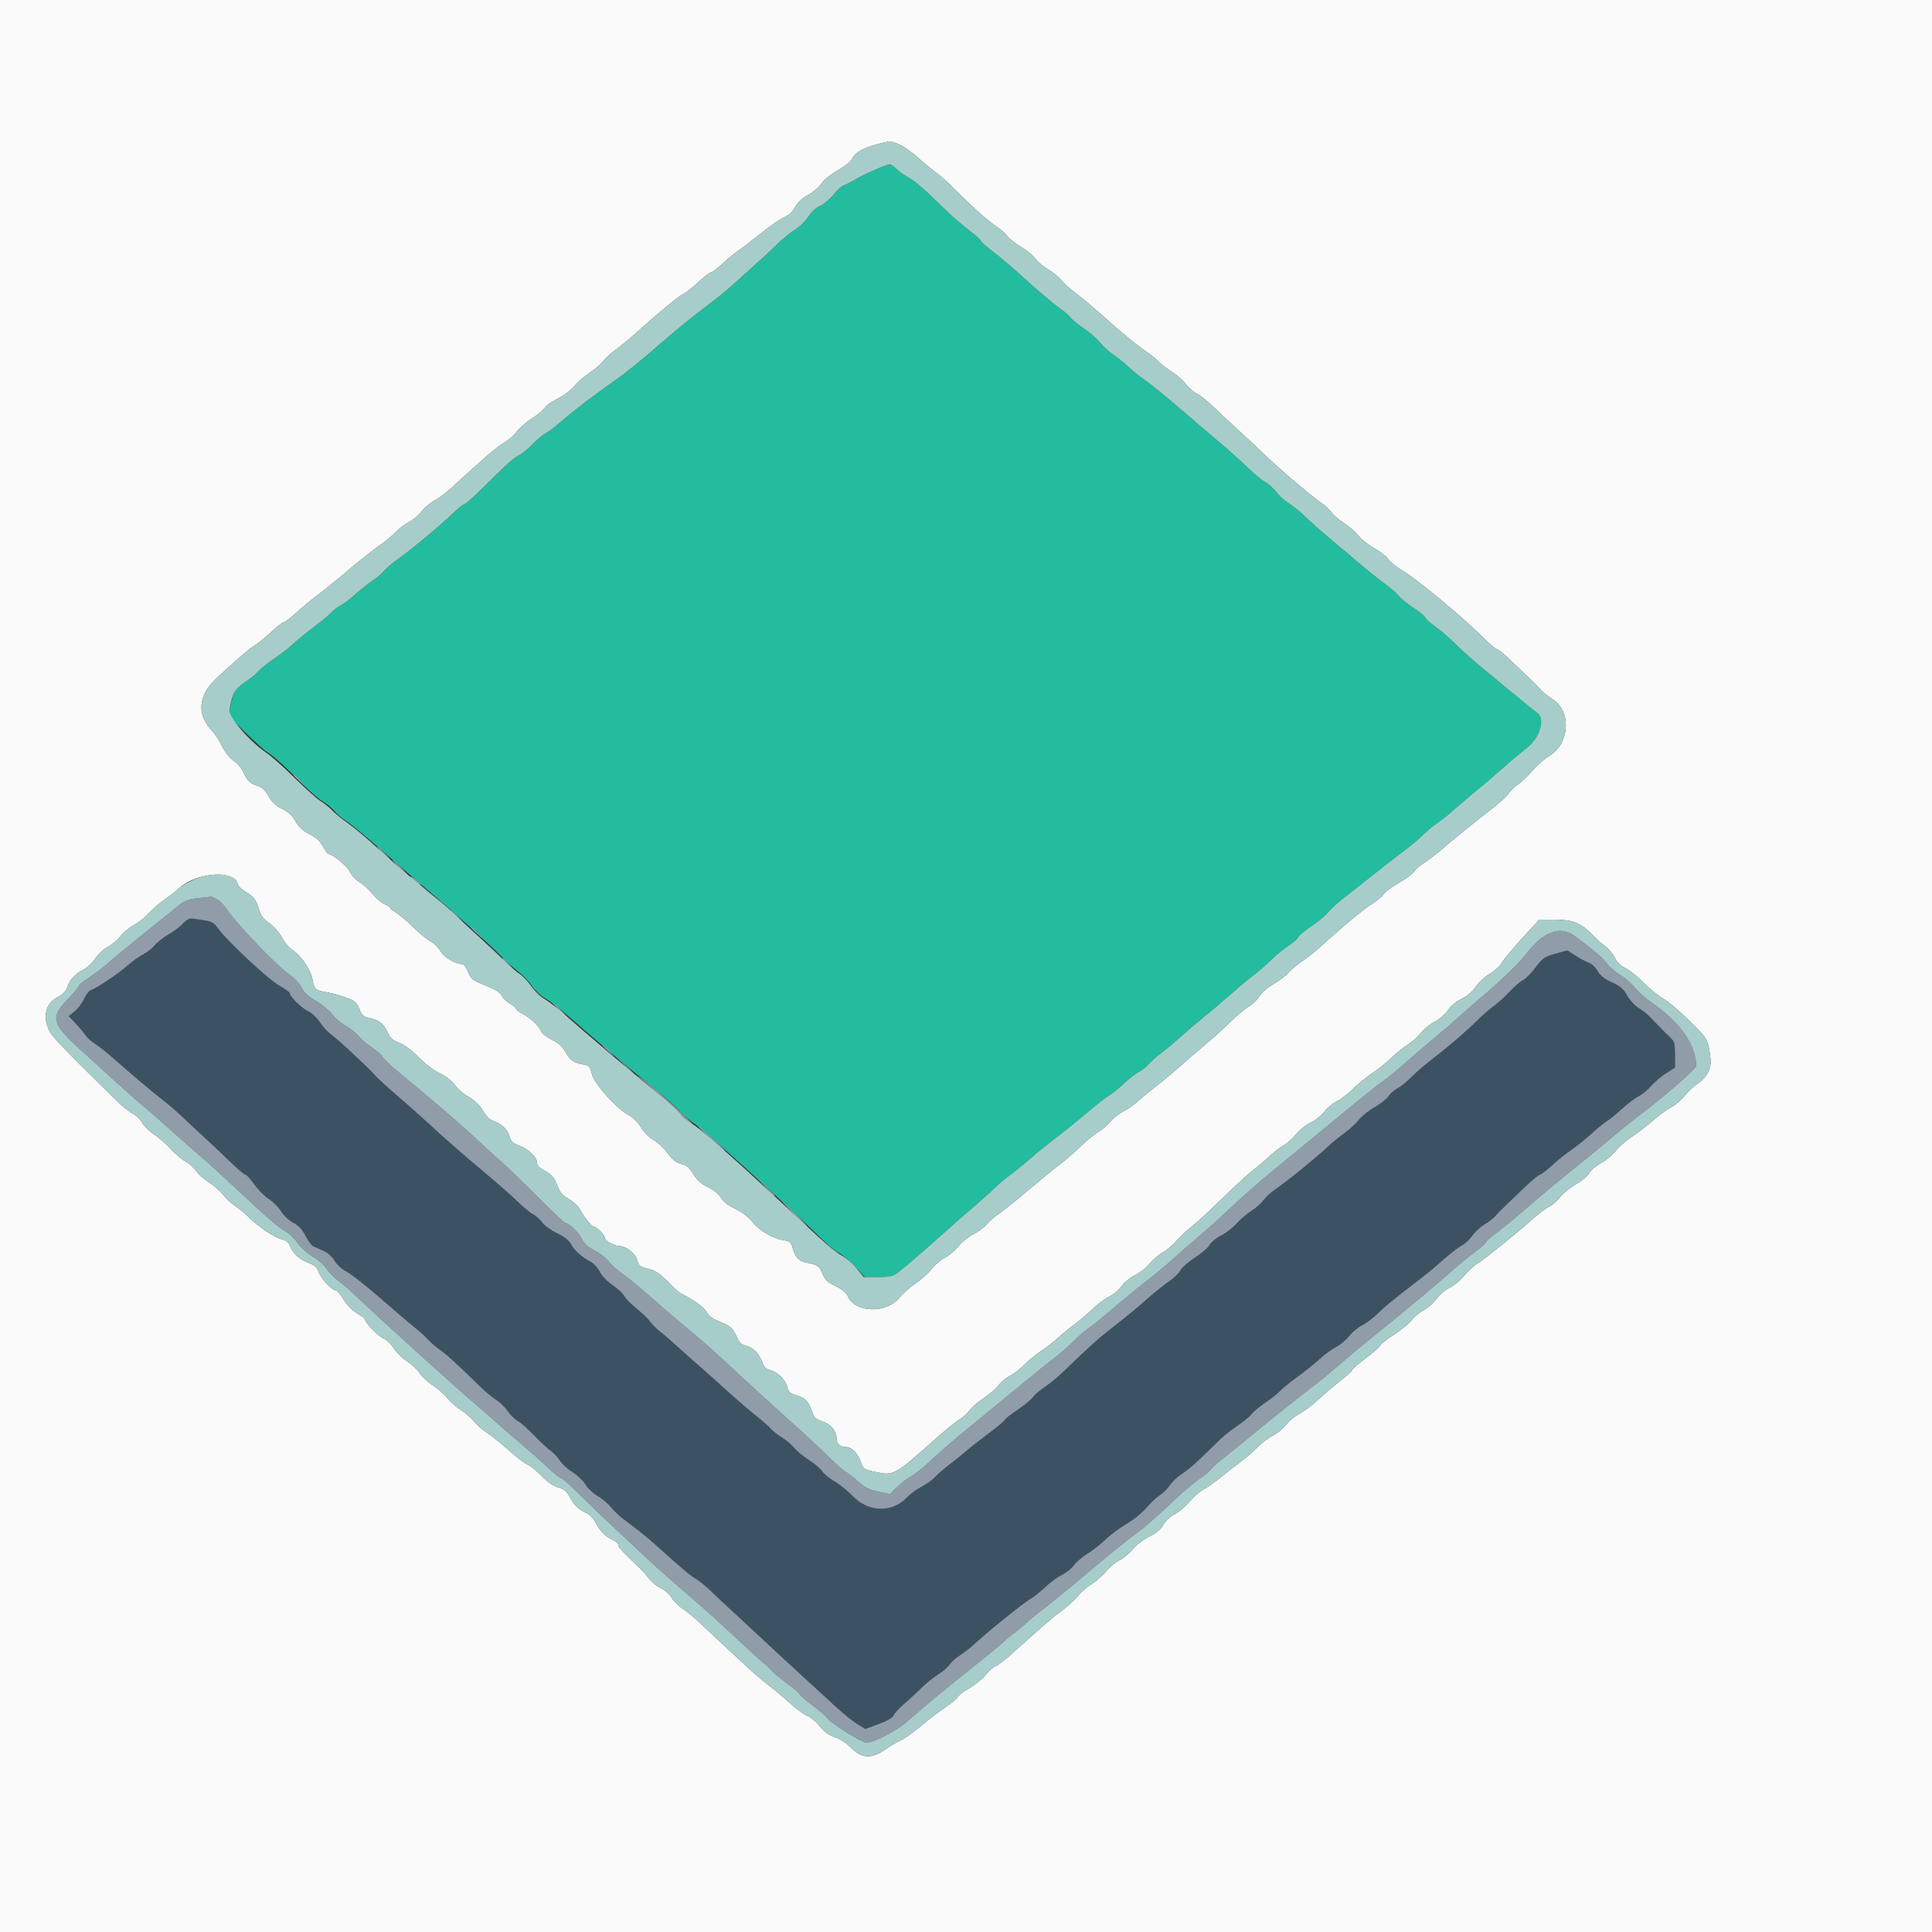 <svg id="svg" version="1.1" xmlns="http://www.w3.org/2000/svg" xmlns:xlink="http://www.w3.org/1999/xlink" width="400" height="400" viewBox="0, 0, 400,400"><rect x="0" y="0" width="400" height="400" fill="#333333" stroke="none"/><g id="svgg"><path id="path0" d="M181.600 34.951 C 180.390 35.423,178.410 36.390,177.200 37.101 C 175.990 37.811,174.813 38.394,174.585 38.396 C 174.356 38.398,173.476 39.230,172.628 40.244 C 171.780 41.258,170.483 42.340,169.745 42.649 C 168.975 42.971,167.971 43.896,167.385 44.824 C 166.824 45.713,165.522 46.974,164.493 47.627 C 163.463 48.280,161.806 49.633,160.810 50.634 C 159.815 51.635,157.560 53.730,155.800 55.290 C 154.040 56.850,151.911 58.757,151.068 59.527 C 150.226 60.297,148.423 61.754,147.061 62.764 C 144.040 65.004,139.560 68.650,136.203 71.600 C 132.860 74.538,129.414 77.307,127.121 78.897 C 123.519 81.395,118.264 85.413,116.156 87.281 C 114.988 88.316,113.531 89.426,112.917 89.748 C 112.302 90.071,111.104 91.075,110.253 91.981 C 109.402 92.887,108.142 93.914,107.453 94.263 C 106.255 94.871,105.094 95.922,99.149 101.785 C 97.691 103.223,96.328 104.400,96.121 104.400 C 95.913 104.400,94.942 105.165,93.962 106.100 C 91.070 108.861,85.176 113.783,82.687 115.516 C 81.415 116.401,80.033 117.558,79.617 118.087 C 79.201 118.616,78.082 119.572,77.130 120.211 C 76.179 120.850,74.573 122.124,73.563 123.043 C 72.552 123.962,71.202 124.985,70.562 125.316 C 69.922 125.647,69.039 126.320,68.599 126.811 C 68.160 127.301,66.540 128.648,65.000 129.802 C 63.460 130.957,61.480 132.572,60.600 133.391 C 59.720 134.211,57.980 135.555,56.734 136.378 C 55.488 137.202,54.048 138.357,53.534 138.945 C 53.020 139.533,51.700 140.597,50.600 141.309 C 48.710 142.532,48.562 142.756,47.910 145.366 L 47.220 148.128 50.710 151.580 C 52.629 153.478,54.740 155.364,55.400 155.771 C 56.678 156.558,59.014 158.680,62.965 162.642 C 64.304 163.986,66.072 165.483,66.893 165.971 C 67.715 166.458,68.747 167.315,69.187 167.874 C 69.627 168.433,70.755 169.384,71.693 169.987 C 72.632 170.591,76.038 173.405,79.263 176.242 C 82.487 179.079,86.511 182.570,88.204 184.000 C 94.594 189.396,102.100 196.170,104.325 198.550 C 104.916 199.182,106.210 200.320,107.200 201.079 C 108.190 201.838,109.499 203.198,110.108 204.102 C 110.718 205.006,111.940 206.156,112.823 206.658 C 113.707 207.160,115.458 208.467,116.715 209.562 C 123.845 215.778,130.719 221.600,132.580 223.000 C 135.184 224.960,139.301 228.543,140.985 230.316 C 141.672 231.039,142.967 232.119,143.861 232.716 C 145.956 234.112,163.292 249.815,170.137 256.516 C 171.438 257.790,173.065 259.111,173.752 259.452 C 174.438 259.792,175.918 261.045,177.041 262.235 L 179.081 264.400 181.887 264.400 C 184.167 264.400,184.908 264.234,185.846 263.516 C 187.386 262.335,191.975 258.383,195.260 255.409 C 196.723 254.084,199.397 251.740,201.204 250.200 C 203.010 248.660,205.143 246.752,205.944 245.960 C 206.745 245.168,208.120 244.005,209.000 243.376 C 209.880 242.747,211.529 241.415,212.665 240.416 C 213.801 239.417,215.663 237.880,216.803 237.000 C 220.115 234.444,223.692 231.563,226.353 229.308 C 227.711 228.158,229.222 227.008,229.711 226.753 C 230.200 226.498,231.510 225.437,232.623 224.395 C 233.736 223.353,235.205 222.211,235.888 221.858 C 236.571 221.505,237.460 220.802,237.865 220.296 C 238.269 219.790,239.320 218.849,240.200 218.204 C 241.080 217.560,242.800 216.126,244.022 215.017 C 245.244 213.908,247.470 212.010,248.968 210.800 C 250.465 209.590,253.123 207.340,254.873 205.800 C 256.623 204.260,258.786 202.460,259.680 201.800 C 260.574 201.140,262.137 199.775,263.153 198.767 C 264.169 197.759,265.757 196.457,266.683 195.873 C 267.608 195.289,268.549 194.470,268.772 194.052 C 268.996 193.634,270.219 192.611,271.490 191.779 C 272.760 190.947,274.317 189.657,274.948 188.911 C 275.579 188.165,277.019 186.842,278.148 185.970 C 279.277 185.099,282.000 182.954,284.200 181.203 C 286.400 179.452,289.280 177.215,290.600 176.231 C 291.920 175.246,293.720 173.735,294.600 172.872 C 295.480 172.010,296.830 170.888,297.600 170.381 C 298.370 169.873,299.923 168.635,301.051 167.629 C 302.179 166.623,304.314 164.810,305.796 163.600 C 307.278 162.390,309.699 160.320,311.176 159.000 C 312.653 157.680,314.859 155.827,316.078 154.882 C 318.808 152.766,320.002 148.806,318.273 147.600 C 317.800 147.270,315.610 145.505,313.406 143.679 C 311.203 141.852,308.050 139.242,306.400 137.879 C 304.751 136.515,302.501 134.490,301.400 133.377 C 300.300 132.264,298.474 130.688,297.341 129.873 C 296.209 129.059,295.184 128.136,295.064 127.823 C 294.944 127.510,293.884 126.639,292.709 125.887 C 291.534 125.135,290.128 123.993,289.586 123.348 C 289.043 122.703,287.790 121.612,286.800 120.923 C 285.810 120.234,283.380 118.290,281.400 116.604 C 279.420 114.917,276.467 112.426,274.838 111.069 C 273.209 109.711,271.139 107.865,270.238 106.967 C 269.337 106.069,267.849 104.861,266.932 104.282 C 266.014 103.704,264.770 102.583,264.166 101.792 C 263.563 101.000,262.521 100.070,261.852 99.723 C 261.182 99.377,259.608 98.083,258.353 96.847 C 257.099 95.611,254.785 93.520,253.213 92.200 C 251.640 90.880,249.210 88.810,247.813 87.600 C 242.121 82.670,238.505 79.685,236.800 78.510 C 235.810 77.828,234.333 76.631,233.517 75.852 C 232.701 75.072,231.313 73.957,230.431 73.373 C 229.549 72.790,228.363 71.703,227.795 70.958 C 227.227 70.214,225.699 68.882,224.400 68.000 C 223.100 67.117,221.891 66.134,221.712 65.814 C 221.533 65.494,220.560 64.640,219.551 63.916 C 217.687 62.580,215.287 60.536,210.473 56.184 C 209.003 54.855,206.780 53.001,205.534 52.062 C 204.288 51.124,203.183 50.133,203.079 49.861 C 202.974 49.588,201.834 48.563,200.544 47.583 C 199.255 46.602,197.272 44.900,196.137 43.800 C 190.865 38.688,189.680 37.654,188.000 36.703 C 187.009 36.142,185.856 35.304,185.438 34.841 C 184.534 33.843,184.432 33.846,181.600 34.951 " stroke="none" fill="#23bc9e" fill-rule="evenodd"></path><path id="path1" d="M37.880 191.208 C 37.264 191.858,35.914 192.873,34.880 193.463 C 33.846 194.054,32.578 195.051,32.062 195.679 C 31.547 196.308,30.467 197.159,29.662 197.570 C 28.858 197.981,27.390 199.032,26.400 199.904 C 24.463 201.611,19.965 204.630,18.817 204.995 C 18.430 205.117,17.785 205.947,17.383 206.838 C 16.981 207.728,16.103 208.888,15.431 209.414 L 14.209 210.370 15.645 211.885 C 16.434 212.718,17.364 213.826,17.711 214.348 C 18.058 214.869,18.961 215.679,19.717 216.148 C 20.474 216.616,22.242 218.019,23.646 219.264 C 27.319 222.519,31.916 226.395,34.000 227.993 C 34.990 228.752,36.558 230.099,37.484 230.987 C 38.410 231.874,40.445 233.770,42.006 235.200 C 43.567 236.630,46.094 239.015,47.620 240.500 C 49.146 241.985,50.576 243.200,50.798 243.200 C 51.020 243.200,51.859 244.115,52.663 245.234 C 53.467 246.353,54.815 247.704,55.659 248.237 C 56.503 248.770,57.645 249.921,58.197 250.795 C 58.748 251.669,59.889 252.735,60.732 253.165 C 61.784 253.702,62.569 254.539,63.234 255.831 C 63.768 256.867,64.473 257.847,64.802 258.009 C 65.131 258.171,66.081 258.595,66.913 258.951 C 67.820 259.340,68.763 260.169,69.263 261.017 C 69.733 261.814,70.822 262.801,71.750 263.272 C 72.657 263.732,75.792 266.199,78.717 268.754 C 81.641 271.310,84.881 274.070,85.917 274.888 C 86.952 275.707,88.160 276.802,88.600 277.321 C 89.040 277.841,90.120 278.779,91.000 279.406 C 92.581 280.532,94.734 282.494,99.139 286.820 C 100.383 288.041,101.989 289.388,102.709 289.812 C 103.429 290.236,104.497 291.275,105.083 292.119 C 105.668 292.964,106.613 293.897,107.183 294.191 C 107.752 294.485,109.230 295.778,110.467 297.063 C 111.704 298.348,113.297 299.837,114.007 300.371 C 114.717 300.905,115.611 301.857,115.994 302.486 C 116.376 303.114,117.530 304.162,118.558 304.814 C 119.586 305.466,120.792 306.619,121.239 307.377 C 121.686 308.135,122.844 309.219,123.813 309.786 C 124.781 310.354,126.049 311.443,126.632 312.206 C 127.214 312.970,128.885 314.445,130.345 315.483 C 131.805 316.522,134.201 318.458,135.669 319.786 C 140.950 324.563,142.813 326.137,144.096 326.903 C 144.813 327.331,146.166 328.428,147.102 329.341 C 148.038 330.253,150.083 332.170,151.646 333.600 C 153.210 335.030,155.637 337.280,157.039 338.600 C 159.759 341.160,163.650 344.756,168.200 348.918 C 169.740 350.326,172.080 352.472,173.400 353.685 C 174.720 354.899,176.552 356.360,177.471 356.933 L 179.142 357.973 181.961 356.932 C 183.677 356.299,184.869 355.614,185.006 355.183 C 185.129 354.793,186.079 353.742,187.115 352.848 C 188.152 351.954,189.810 350.423,190.800 349.446 C 191.790 348.469,193.360 347.204,194.290 346.636 C 195.219 346.068,196.273 345.155,196.631 344.608 C 196.990 344.062,197.939 343.213,198.741 342.722 C 199.544 342.232,201.100 341.001,202.200 339.987 C 205.039 337.372,211.786 331.955,213.451 330.955 C 214.224 330.491,215.609 329.385,216.528 328.497 C 217.448 327.610,218.950 326.509,219.866 326.051 C 220.783 325.593,221.910 324.688,222.371 324.040 C 222.833 323.392,224.100 322.315,225.189 321.645 C 226.277 320.975,227.953 319.656,228.914 318.714 C 229.874 317.771,231.826 316.322,233.250 315.494 C 234.675 314.665,236.529 313.164,237.371 312.157 C 238.212 311.150,239.433 310.003,240.083 309.608 C 240.734 309.212,241.695 308.257,242.220 307.485 C 242.744 306.713,243.854 305.670,244.687 305.167 C 245.519 304.664,247.280 303.201,248.600 301.916 C 249.920 300.631,251.721 298.883,252.603 298.031 C 253.485 297.179,255.167 295.849,256.341 295.076 C 257.515 294.302,258.739 293.294,259.061 292.834 C 259.383 292.374,260.671 291.300,261.923 290.448 C 263.176 289.595,264.553 288.504,264.984 288.024 C 265.416 287.544,267.036 286.226,268.584 285.097 C 270.133 283.967,272.229 282.284,273.243 281.358 C 274.257 280.432,275.787 279.310,276.643 278.866 C 277.499 278.421,278.703 277.414,279.318 276.628 C 279.933 275.841,281.138 274.840,281.996 274.402 C 282.855 273.964,284.341 272.839,285.299 271.903 C 286.940 270.299,288.164 269.303,294.140 264.709 C 295.493 263.670,297.680 261.850,299.000 260.666 C 300.320 259.482,301.954 258.229,302.631 257.882 C 303.308 257.535,304.295 256.619,304.824 255.847 C 305.353 255.075,306.484 254.029,307.337 253.522 C 308.190 253.015,309.183 252.248,309.544 251.817 C 309.905 251.387,310.872 250.397,311.694 249.617 C 312.516 248.838,314.359 247.075,315.791 245.700 C 317.222 244.325,318.586 243.200,318.821 243.200 C 319.056 243.200,320.182 242.342,321.324 241.294 C 322.466 240.245,324.300 238.774,325.400 238.024 C 326.500 237.274,328.300 235.825,329.400 234.804 C 330.500 233.783,331.940 232.608,332.600 232.194 C 333.260 231.780,334.710 230.600,335.823 229.571 C 336.936 228.542,338.466 227.382,339.223 226.994 C 339.980 226.606,341.167 225.631,341.860 224.827 C 342.553 224.024,343.948 222.843,344.960 222.204 L 346.800 221.040 346.800 218.384 C 346.800 216.144,346.659 215.595,345.900 214.886 C 345.405 214.424,344.336 213.360,343.525 212.523 C 342.713 211.685,341.723 210.669,341.325 210.264 C 340.926 209.860,339.970 209.133,339.200 208.649 C 338.430 208.165,337.376 207.000,336.857 206.060 C 336.119 204.725,335.442 204.143,333.756 203.398 C 332.253 202.733,331.347 202.018,330.770 201.039 C 330.315 200.267,329.550 199.518,329.071 199.375 C 328.592 199.232,327.365 198.587,326.344 197.943 L 324.487 196.772 321.998 197.464 C 319.768 198.084,319.347 198.376,317.947 200.272 C 317.087 201.436,315.879 202.649,315.262 202.968 C 314.645 203.287,313.449 204.313,312.605 205.247 C 311.761 206.181,310.245 207.564,309.235 208.320 C 308.226 209.075,306.759 210.348,305.975 211.147 C 303.993 213.169,299.811 216.770,296.764 219.077 C 295.354 220.145,293.364 221.855,292.343 222.877 C 291.322 223.899,289.953 225.010,289.302 225.347 C 288.651 225.684,287.817 226.420,287.448 226.982 C 287.080 227.545,285.786 228.565,284.574 229.250 C 283.361 229.934,281.907 231.099,281.343 231.839 C 280.778 232.579,279.403 233.841,278.287 234.643 C 277.171 235.444,275.615 236.723,274.829 237.484 C 272.888 239.363,266.177 244.811,264.170 246.137 C 263.274 246.729,262.133 247.764,261.636 248.437 C 261.138 249.111,259.968 250.145,259.036 250.736 C 258.104 251.327,256.741 252.495,256.007 253.331 C 255.273 254.167,253.840 255.273,252.824 255.788 C 251.807 256.303,250.730 257.183,250.430 257.744 C 250.130 258.305,248.777 259.479,247.425 260.354 C 246.072 261.229,244.707 262.427,244.392 263.016 C 244.076 263.605,243.004 264.642,242.009 265.320 C 241.014 265.999,239.030 267.586,237.600 268.846 C 234.996 271.140,233.656 272.238,229.360 275.600 C 227.261 277.243,224.967 279.336,220.000 284.139 C 219.010 285.096,217.338 286.460,216.285 287.169 C 215.232 287.879,214.152 288.813,213.885 289.245 C 213.618 289.678,212.185 290.856,210.700 291.864 C 209.215 292.871,208.000 293.831,208.000 293.996 C 208.000 294.161,206.425 295.474,204.500 296.914 C 202.575 298.354,200.460 300.019,199.800 300.614 C 199.140 301.209,197.700 302.372,196.600 303.199 C 195.500 304.025,194.150 305.192,193.600 305.791 C 193.050 306.389,191.790 307.295,190.800 307.802 C 189.810 308.310,188.460 309.298,187.800 309.998 C 184.756 313.227,179.865 313.145,176.617 309.809 C 175.508 308.669,173.771 307.263,172.757 306.685 C 171.743 306.106,170.617 305.180,170.255 304.627 C 169.892 304.074,168.637 303.008,167.464 302.258 C 166.292 301.508,164.946 300.403,164.473 299.802 C 164.000 299.201,162.845 298.220,161.907 297.623 C 160.968 297.025,159.930 296.208,159.600 295.806 C 159.270 295.404,157.802 294.120,156.339 292.952 C 154.875 291.783,152.344 289.606,150.713 288.114 C 149.083 286.621,146.612 284.410,145.221 283.200 C 143.830 281.990,141.592 279.998,140.246 278.773 C 138.901 277.549,137.277 276.151,136.638 275.667 C 135.999 275.183,135.093 274.268,134.625 273.634 C 134.157 273.000,132.880 271.773,131.787 270.908 C 130.694 270.043,129.566 268.894,129.280 268.356 C 128.993 267.817,127.879 266.776,126.803 266.042 C 125.708 265.294,124.556 264.094,124.186 263.313 C 123.822 262.546,122.979 261.622,122.312 261.260 C 120.397 260.218,118.823 258.804,118.168 257.539 C 117.779 256.787,116.779 256.001,115.348 255.323 C 114.128 254.746,112.741 253.744,112.265 253.098 C 111.789 252.451,110.912 251.668,110.314 251.358 C 109.717 251.048,108.264 249.851,107.086 248.697 C 105.907 247.544,102.893 244.890,100.389 242.800 C 95.834 239.000,92.182 235.795,87.947 231.882 C 86.708 230.737,84.119 228.450,82.194 226.800 C 80.269 225.150,78.222 223.272,77.647 222.627 C 77.071 221.981,76.097 220.991,75.482 220.427 C 74.867 219.862,73.418 218.500,72.262 217.400 C 71.107 216.300,69.488 214.891,68.665 214.268 C 67.843 213.646,66.731 212.441,66.195 211.592 C 65.658 210.742,64.586 209.746,63.812 209.379 C 62.443 208.729,60.000 206.323,60.000 205.624 C 60.000 205.433,59.000 204.712,57.777 204.022 C 55.469 202.719,46.783 194.592,45.146 192.204 C 44.425 191.151,43.843 190.783,42.605 190.598 C 41.722 190.465,40.550 190.283,40.000 190.192 C 39.279 190.073,38.688 190.356,37.880 191.208 " stroke="none" fill="#3c5263" fill-rule="evenodd"></path><path id="path2" d="M0.000 200.000 L 0.000 400.000 200.000 400.000 L 400.000 400.000 400.000 200.000 L 400.000 0.000 200.000 0.000 L 0.000 0.000 0.000 200.000 M186.293 29.986 C 187.224 30.409,188.844 31.539,189.893 32.499 C 190.942 33.458,192.610 34.847,193.600 35.584 C 194.590 36.322,196.135 37.662,197.033 38.563 C 201.156 42.695,204.355 45.586,206.115 46.771 C 207.168 47.479,208.248 48.417,208.515 48.854 C 208.782 49.292,210.030 50.278,211.288 51.047 C 212.547 51.815,213.942 52.957,214.389 53.584 C 214.835 54.211,215.991 55.188,216.958 55.754 C 217.925 56.321,219.203 57.373,219.798 58.092 C 220.393 58.811,221.759 60.030,222.834 60.800 C 223.909 61.570,226.906 64.102,229.494 66.428 C 232.082 68.753,235.280 71.386,236.600 72.279 C 237.920 73.172,239.360 74.306,239.800 74.799 C 240.240 75.292,241.520 76.286,242.643 77.007 C 243.767 77.728,245.087 78.879,245.575 79.565 C 246.063 80.251,247.034 81.104,247.732 81.460 C 248.429 81.816,249.900 82.974,251.000 84.032 C 252.100 85.091,254.340 87.182,255.978 88.679 C 257.616 90.175,260.136 92.529,261.578 93.908 C 265.118 97.294,271.159 102.458,273.317 103.943 C 274.286 104.609,275.362 105.587,275.708 106.116 C 276.054 106.644,277.207 107.638,278.269 108.324 C 279.331 109.010,280.684 110.184,281.276 110.934 C 281.867 111.683,283.347 112.858,284.565 113.545 C 285.782 114.232,287.068 115.237,287.422 115.778 C 287.777 116.319,288.997 117.310,290.133 117.980 C 293.292 119.842,302.760 127.688,307.173 132.100 C 308.438 133.365,309.674 134.400,309.920 134.400 C 310.165 134.400,311.434 135.435,312.740 136.700 C 314.046 137.965,315.719 139.559,316.457 140.242 C 317.196 140.925,318.266 142.005,318.835 142.642 C 319.404 143.279,320.478 144.160,321.220 144.600 C 325.439 147.100,325.086 153.992,320.604 156.619 C 319.678 157.161,318.195 158.466,317.307 159.519 C 316.419 160.572,315.063 161.865,314.293 162.392 C 313.523 162.920,312.647 163.754,312.347 164.246 C 312.046 164.739,310.694 166.010,309.342 167.071 C 303.620 171.563,301.681 173.130,299.016 175.415 C 297.467 176.744,295.523 178.245,294.695 178.751 C 293.867 179.257,293.009 180.009,292.788 180.422 C 292.567 180.835,291.133 181.905,289.600 182.800 C 288.067 183.695,286.633 184.764,286.413 185.175 C 286.193 185.587,285.155 186.452,284.106 187.097 C 282.417 188.137,277.627 192.123,273.017 196.323 C 272.147 197.116,270.552 198.360,269.472 199.086 C 268.393 199.812,267.149 200.865,266.708 201.427 C 266.266 201.988,264.943 202.990,263.766 203.654 C 262.590 204.318,261.252 205.468,260.794 206.210 C 260.335 206.952,259.294 207.957,258.480 208.443 C 257.666 208.929,255.987 210.333,254.749 211.563 C 253.511 212.794,251.201 214.880,249.615 216.200 C 248.030 217.520,245.713 219.514,244.467 220.632 C 243.220 221.750,240.850 223.724,239.200 225.019 C 237.550 226.315,235.750 227.798,235.200 228.314 C 234.650 228.831,233.480 229.624,232.600 230.076 C 231.720 230.529,230.503 231.493,229.895 232.220 C 229.288 232.946,228.118 233.940,227.295 234.429 C 226.473 234.918,224.900 236.199,223.800 237.275 C 222.700 238.351,221.047 239.809,220.127 240.516 C 218.396 241.844,215.070 244.566,210.460 248.429 C 208.997 249.654,207.263 251.004,206.606 251.429 C 205.949 251.853,204.907 252.773,204.289 253.473 C 203.670 254.173,202.391 255.120,201.445 255.578 C 200.499 256.036,199.148 257.129,198.442 258.008 C 197.736 258.886,196.468 259.957,195.625 260.387 C 194.781 260.818,193.515 261.897,192.810 262.787 C 192.106 263.676,190.600 265.029,189.465 265.794 C 188.329 266.558,186.827 267.881,186.127 268.733 C 183.478 271.956,177.154 271.816,175.600 268.500 C 175.186 267.617,174.365 266.916,172.956 266.242 C 171.316 265.457,170.786 264.948,170.272 263.664 C 169.637 262.077,169.368 261.894,166.941 261.407 C 165.397 261.097,164.579 260.230,164.110 258.407 C 163.793 257.169,163.567 256.982,162.086 256.730 C 159.856 256.349,157.083 254.672,155.612 252.815 C 154.921 251.943,153.466 250.851,152.184 250.244 C 150.753 249.567,149.715 248.754,149.279 247.971 C 148.866 247.229,147.816 246.375,146.600 245.791 C 145.165 245.101,144.302 244.334,143.546 243.074 C 142.819 241.864,142.135 241.239,141.346 241.064 C 139.968 240.758,139.347 240.265,137.899 238.325 C 137.293 237.513,136.114 236.465,135.278 235.996 C 134.443 235.526,133.284 234.355,132.703 233.393 C 132.122 232.432,131.051 231.339,130.323 230.965 C 127.825 229.682,123.095 224.473,122.577 222.433 C 122.158 220.785,121.975 220.578,120.756 220.378 C 118.790 220.055,118.037 219.523,117.063 217.764 C 116.460 216.675,115.616 215.922,114.283 215.285 C 113.230 214.782,112.214 213.972,112.025 213.485 C 111.589 212.364,109.783 210.685,108.100 209.835 C 107.385 209.475,106.800 209.009,106.800 208.800 C 106.800 208.591,106.252 208.137,105.583 207.791 C 104.913 207.445,104.172 206.738,103.937 206.221 C 103.700 205.701,102.767 204.975,101.854 204.600 C 97.619 202.857,97.536 202.800,96.903 201.189 C 96.560 200.315,96.040 199.600,95.747 199.600 C 94.315 199.600,91.979 198.231,91.222 196.947 C 90.774 196.188,89.828 195.260,89.120 194.884 C 88.411 194.508,86.779 193.169,85.493 191.909 C 84.207 190.649,82.624 189.305,81.977 188.923 C 81.330 188.540,80.800 188.108,80.800 187.962 C 80.800 187.816,80.279 187.481,79.642 187.217 C 79.005 186.954,77.911 186.025,77.212 185.155 C 76.512 184.284,75.262 183.144,74.433 182.621 C 73.604 182.097,72.697 181.117,72.418 180.442 C 71.988 179.406,68.831 176.800,68.005 176.800 C 67.863 176.800,67.341 176.077,66.845 175.194 C 66.223 174.088,65.364 173.311,64.083 172.694 C 62.776 172.065,61.924 171.284,61.212 170.059 C 60.513 168.856,59.648 168.053,58.413 167.459 C 57.162 166.858,56.318 166.067,55.601 164.826 C 54.924 163.652,54.200 162.951,53.463 162.754 C 51.928 162.343,51.187 161.653,50.403 159.905 C 50.034 159.082,49.118 158.001,48.366 157.501 C 47.554 156.961,46.595 155.750,46.000 154.514 C 45.450 153.370,44.437 151.842,43.748 151.117 C 40.801 148.017,41.052 144.145,44.412 140.863 C 47.502 137.844,51.646 134.256,52.969 133.453 C 53.646 133.042,55.134 131.827,56.276 130.753 C 57.418 129.679,58.544 128.800,58.780 128.800 C 59.015 128.800,60.250 127.855,61.525 126.700 C 62.799 125.545,64.643 124.019,65.621 123.308 C 66.600 122.598,68.520 121.068,69.890 119.908 C 74.314 116.162,77.239 113.824,78.864 112.734 C 79.738 112.148,81.081 111.021,81.849 110.231 C 82.617 109.440,83.924 108.447,84.755 108.023 C 85.585 107.599,86.756 106.609,87.356 105.823 C 87.956 105.036,89.124 104.047,89.953 103.624 C 90.781 103.202,92.346 102.041,93.429 101.046 C 100.347 94.694,102.750 92.629,104.245 91.752 C 105.174 91.208,106.419 90.126,107.014 89.346 C 107.608 88.567,109.058 87.313,110.236 86.560 C 111.414 85.806,112.561 84.846,112.786 84.426 C 113.011 84.005,114.200 83.169,115.429 82.568 C 116.657 81.967,118.200 80.806,118.858 79.988 C 119.515 79.170,120.949 77.920,122.044 77.210 C 123.139 76.501,124.411 75.411,124.871 74.789 C 125.331 74.168,126.538 73.065,127.553 72.339 C 128.569 71.612,130.497 70.024,131.838 68.809 C 136.184 64.871,140.318 61.465,141.472 60.872 C 142.093 60.553,143.534 59.417,144.676 58.346 C 145.818 57.276,146.954 56.400,147.200 56.400 C 147.446 56.400,148.582 55.536,149.724 54.479 C 150.866 53.423,152.270 52.265,152.845 51.906 C 153.419 51.548,155.489 49.963,157.445 48.385 C 159.400 46.807,161.630 45.263,162.400 44.954 C 163.299 44.593,164.086 43.858,164.600 42.898 C 165.113 41.940,166.076 41.038,167.283 40.386 C 168.318 39.827,169.585 38.747,170.098 37.985 C 170.626 37.202,172.091 36.016,173.473 35.253 C 174.816 34.511,176.106 33.485,176.339 32.973 C 176.932 31.672,178.525 30.711,181.366 29.939 C 184.492 29.089,184.313 29.088,186.293 29.986 M48.274 181.812 C 48.783 182.145,49.200 182.682,49.200 183.004 C 49.200 183.326,49.878 184.018,50.706 184.541 C 52.645 185.765,53.009 186.236,53.628 188.320 C 54.004 189.588,54.558 190.324,55.735 191.120 C 56.624 191.722,57.789 193.046,58.366 194.109 C 58.935 195.159,59.960 196.357,60.645 196.770 C 62.250 197.738,64.413 200.948,64.693 202.775 C 64.989 204.709,65.338 205.056,67.308 205.370 C 69.096 205.654,72.005 206.560,73.222 207.212 C 73.621 207.426,74.178 208.237,74.460 209.014 C 74.816 209.999,75.279 210.494,75.985 210.646 C 78.454 211.178,79.280 211.752,80.134 213.527 C 80.820 214.955,81.324 215.440,82.563 215.865 C 83.423 216.160,85.043 217.299,86.163 218.396 C 88.458 220.643,89.412 221.358,91.762 222.593 C 92.663 223.066,93.760 224.010,94.200 224.690 C 94.640 225.370,95.889 226.440,96.975 227.066 C 98.262 227.808,99.311 228.822,99.984 229.972 C 100.657 231.124,101.432 231.872,102.209 232.120 C 103.852 232.646,105.158 233.925,105.534 235.376 C 105.783 236.339,106.217 236.731,107.597 237.241 C 109.520 237.951,111.200 239.618,111.200 240.814 C 111.200 241.310,111.773 241.876,112.814 242.407 C 113.919 242.971,114.627 243.698,115.062 244.715 C 116.154 247.269,116.240 247.379,117.835 248.283 C 118.693 248.769,119.667 249.669,120.001 250.283 C 120.955 252.038,122.512 254.000,122.949 254.000 C 123.545 254.000,125.200 255.662,125.200 256.259 C 125.200 256.859,127.217 257.999,128.280 258.001 C 129.650 258.004,131.556 259.519,131.908 260.885 C 132.206 262.042,132.483 262.259,134.208 262.690 C 135.731 263.070,136.636 263.662,138.259 265.337 C 139.408 266.524,140.585 267.609,140.874 267.749 C 143.420 268.981,145.534 270.471,146.200 271.503 C 146.997 272.738,147.231 272.896,150.125 274.150 C 151.273 274.648,151.842 275.246,152.430 276.575 C 153.029 277.930,153.484 278.399,154.391 278.598 C 155.851 278.919,157.230 280.308,157.816 282.046 C 158.141 283.011,158.584 283.449,159.472 283.679 C 161.029 284.082,162.678 285.736,163.005 287.222 C 163.207 288.144,163.586 288.483,164.824 288.854 C 166.707 289.419,167.396 290.122,168.081 292.180 C 168.519 293.495,168.868 293.828,170.308 294.306 C 172.041 294.880,173.200 296.322,173.200 297.900 C 173.200 298.891,173.966 299.600,175.036 299.600 C 176.320 299.600,177.555 300.780,178.176 302.600 C 178.698 304.130,178.829 304.223,181.179 304.739 C 184.989 305.574,185.167 305.479,193.232 298.308 C 195.640 296.167,198.102 294.160,198.705 293.847 C 199.307 293.534,200.218 292.710,200.730 292.015 C 201.241 291.320,202.591 290.153,203.730 289.422 C 204.868 288.690,206.209 287.532,206.710 286.849 C 207.210 286.166,208.313 285.252,209.162 284.820 C 210.010 284.387,211.311 283.379,212.052 282.580 C 212.793 281.781,214.300 280.536,215.400 279.813 C 216.500 279.090,218.120 277.839,219.000 277.034 C 219.880 276.228,221.392 274.991,222.359 274.284 C 223.327 273.578,225.037 272.124,226.159 271.052 C 227.282 269.981,228.888 268.789,229.728 268.404 C 230.569 268.018,231.687 267.069,232.213 266.294 C 232.740 265.519,233.994 264.487,235.001 263.999 C 236.008 263.512,237.371 262.442,238.030 261.622 C 238.689 260.802,239.934 259.735,240.796 259.250 C 241.659 258.765,242.973 257.657,243.718 256.788 C 244.462 255.918,245.775 254.682,246.636 254.041 C 247.496 253.399,250.360 250.763,253.000 248.182 C 255.640 245.601,258.430 243.026,259.200 242.460 C 259.970 241.895,261.510 240.592,262.623 239.566 C 263.736 238.540,265.176 237.426,265.823 237.091 C 266.470 236.757,267.578 235.764,268.284 234.885 C 268.990 234.006,270.371 232.898,271.352 232.423 C 272.333 231.948,273.611 230.937,274.191 230.176 C 274.771 229.415,275.951 228.433,276.811 227.994 C 277.672 227.555,279.146 226.420,280.088 225.472 C 281.030 224.523,282.837 223.053,284.105 222.204 C 285.373 221.355,287.173 219.910,288.105 218.994 C 289.037 218.078,290.551 216.857,291.468 216.279 C 292.386 215.702,293.604 214.616,294.177 213.866 C 294.749 213.116,296.028 212.074,297.019 211.551 C 298.010 211.028,299.254 209.947,299.784 209.148 C 300.341 208.308,301.528 207.319,302.600 206.800 C 303.733 206.251,304.857 205.292,305.495 204.328 C 306.068 203.462,307.337 202.285,308.314 201.712 C 309.291 201.140,310.398 200.166,310.773 199.547 C 311.430 198.468,313.550 195.980,317.047 192.187 L 318.695 190.400 321.760 190.400 C 325.501 190.400,327.247 191.061,329.456 193.312 C 330.366 194.241,331.677 195.423,332.368 195.941 C 333.060 196.459,333.970 197.558,334.392 198.384 C 334.875 199.332,335.645 200.085,336.479 200.427 C 337.206 200.725,338.884 202.056,340.209 203.384 C 341.533 204.713,343.423 206.250,344.408 206.800 C 345.393 207.350,347.851 209.437,349.870 211.437 C 353.646 215.179,353.636 215.161,354.140 219.200 C 354.377 221.102,353.386 223.066,351.589 224.255 C 350.772 224.795,349.531 225.950,348.831 226.821 C 348.131 227.692,346.893 228.750,346.079 229.172 C 345.266 229.593,343.520 230.872,342.200 232.014 C 340.880 233.155,338.877 234.690,337.748 235.426 C 336.620 236.161,335.143 237.462,334.466 238.316 C 333.790 239.171,332.436 240.294,331.458 240.813 C 330.480 241.332,329.378 242.267,329.009 242.892 C 328.640 243.517,327.377 244.571,326.201 245.234 C 325.026 245.897,323.591 247.061,323.012 247.820 C 322.432 248.580,321.383 249.493,320.679 249.851 C 319.976 250.208,318.410 251.388,317.200 252.472 C 313.866 255.460,307.230 260.809,305.836 261.632 C 305.156 262.033,303.928 263.166,303.107 264.149 C 302.286 265.132,300.936 266.243,300.107 266.619 C 299.278 266.994,298.060 268.028,297.400 268.917 C 296.740 269.805,295.513 270.886,294.672 271.320 C 293.832 271.753,292.752 272.648,292.272 273.309 C 291.793 273.970,290.178 275.300,288.685 276.263 C 287.191 277.226,285.873 278.267,285.754 278.575 C 285.636 278.883,284.293 280.062,282.770 281.195 C 281.246 282.327,280.000 283.405,280.000 283.589 C 280.000 283.773,278.888 284.795,277.529 285.862 C 276.170 286.928,274.055 288.723,272.829 289.851 C 271.603 290.979,269.880 292.271,269.000 292.722 C 268.120 293.173,266.897 294.186,266.282 294.972 C 265.667 295.759,264.407 296.787,263.482 297.257 C 262.557 297.728,261.080 298.853,260.200 299.757 C 259.320 300.661,257.790 301.985,256.800 302.698 C 255.810 303.411,254.010 304.808,252.800 305.802 C 251.590 306.797,249.941 307.964,249.135 308.396 C 248.329 308.828,247.008 309.988,246.200 310.974 C 245.392 311.960,244.050 313.090,243.219 313.484 C 242.341 313.900,241.353 314.815,240.861 315.668 C 240.282 316.670,239.345 317.458,237.907 318.152 C 236.730 318.721,235.199 319.902,234.439 320.831 C 233.690 321.744,232.485 322.740,231.761 323.042 C 231.036 323.345,229.882 324.292,229.195 325.146 C 228.508 326.001,227.064 327.272,225.986 327.970 C 224.908 328.669,223.657 329.758,223.206 330.391 C 222.755 331.024,221.273 332.379,219.911 333.403 C 217.571 335.163,216.095 336.435,209.651 342.252 C 208.157 343.600,206.572 344.819,206.128 344.959 C 205.684 345.100,204.764 345.909,204.082 346.757 C 203.401 347.605,201.867 348.850,200.675 349.523 C 199.482 350.196,198.403 351.016,198.276 351.345 C 198.150 351.674,196.977 352.653,195.670 353.522 C 194.363 354.390,192.075 356.134,190.586 357.397 C 189.098 358.660,187.229 359.987,186.435 360.347 C 185.640 360.706,184.419 361.409,183.721 361.908 C 180.362 364.314,178.448 364.208,175.786 361.467 C 175.089 360.749,173.776 359.940,172.868 359.668 C 171.751 359.333,170.739 358.600,169.735 357.400 C 168.920 356.425,167.755 355.453,167.146 355.241 C 166.537 355.029,164.878 353.808,163.459 352.528 C 162.040 351.247,160.032 349.570,158.997 348.800 C 157.962 348.030,156.100 346.442,154.858 345.270 C 153.616 344.099,151.382 342.029,149.894 340.670 C 148.405 339.312,146.245 337.290,145.094 336.177 C 143.942 335.064,142.276 333.673,141.392 333.086 C 140.507 332.499,139.461 331.472,139.066 330.804 C 138.672 330.137,137.659 329.238,136.816 328.808 C 135.972 328.378,134.859 327.467,134.341 326.784 C 133.823 326.101,132.985 325.150,132.479 324.671 C 128.872 321.262,128.000 320.321,128.000 319.842 C 128.000 319.542,127.478 319.081,126.840 318.816 C 125.426 318.231,124.164 316.932,123.270 315.143 C 122.902 314.405,122.060 313.552,121.400 313.247 C 119.698 312.462,118.826 311.618,117.958 309.916 C 117.377 308.778,116.819 308.318,115.566 307.943 C 114.561 307.641,113.291 306.776,112.266 305.693 C 111.350 304.724,110.060 303.652,109.400 303.311 C 108.219 302.699,107.737 302.322,103.700 298.856 C 102.583 297.898,101.144 296.794,100.502 296.404 C 99.861 296.014,98.811 295.068,98.168 294.302 C 97.526 293.536,96.249 292.441,95.332 291.870 C 94.414 291.298,93.186 290.203,92.601 289.437 C 92.017 288.671,90.658 287.479,89.581 286.788 C 88.504 286.097,87.260 284.944,86.817 284.227 C 86.373 283.510,85.221 282.423,84.255 281.813 C 83.290 281.203,82.072 280.013,81.550 279.169 C 81.027 278.325,80.107 277.426,79.504 277.171 C 78.375 276.692,75.600 273.887,75.600 273.224 C 75.600 273.019,74.872 272.442,73.983 271.942 C 73.023 271.403,71.887 270.255,71.187 269.117 C 70.538 268.063,69.832 267.200,69.618 267.200 C 68.814 267.200,66.433 264.711,66.009 263.429 C 65.666 262.388,65.193 261.953,63.845 261.439 C 61.925 260.705,60.656 259.534,60.051 257.937 C 59.780 257.222,59.246 256.786,58.422 256.605 C 56.934 256.278,53.509 254.012,51.600 252.091 C 50.830 251.317,49.531 250.239,48.714 249.697 C 47.897 249.156,46.752 248.088,46.170 247.326 C 45.589 246.563,44.277 245.421,43.256 244.787 C 42.235 244.154,41.046 243.099,40.614 242.443 C 40.181 241.787,39.156 240.873,38.336 240.412 C 37.516 239.951,36.160 238.804,35.323 237.863 C 34.485 236.922,32.945 235.569,31.901 234.857 C 30.856 234.145,29.728 233.034,29.394 232.388 C 29.060 231.742,28.205 230.924,27.493 230.570 C 26.782 230.215,25.169 228.907,23.909 227.663 C 10.638 214.555,10.453 214.353,9.785 212.348 C 8.937 209.802,9.789 207.528,12.016 206.392 C 13.067 205.856,13.669 205.204,13.978 204.268 C 14.474 202.762,15.588 201.602,17.430 200.673 C 18.106 200.332,19.141 199.324,19.730 198.434 C 20.319 197.544,21.490 196.464,22.333 196.034 C 23.175 195.604,24.356 194.609,24.956 193.823 C 25.556 193.036,26.758 192.029,27.629 191.585 C 28.499 191.141,29.883 190.050,30.705 189.161 C 31.527 188.271,33.010 186.990,34.000 186.314 C 34.990 185.637,36.370 184.549,37.068 183.895 C 39.790 181.342,45.840 180.217,48.274 181.812 " stroke="none" fill="#fafafa" fill-rule="evenodd"></path><path id="path3" d="M60.800 160.525 C 60.800 160.594,61.385 161.179,62.100 161.825 L 63.400 163.000 62.225 161.700 C 61.130 160.488,60.800 160.216,60.800 160.525 M79.200 176.600 C 79.946 177.370,80.647 178.000,80.757 178.000 C 80.867 178.000,80.346 177.370,79.600 176.600 C 78.854 175.830,78.153 175.200,78.043 175.200 C 77.933 175.200,78.454 175.830,79.200 176.600 M82.600 179.600 C 83.459 180.480,84.252 181.200,84.362 181.200 C 84.472 181.200,83.859 180.480,83.000 179.600 C 82.141 178.720,81.348 178.000,81.238 178.000 C 81.128 178.000,81.741 178.720,82.600 179.600 M85.167 181.745 C 85.700 182.401,87.200 183.393,87.200 183.089 C 87.200 183.013,86.615 182.522,85.900 181.999 C 85.096 181.410,84.816 181.313,85.167 181.745 M40.989 185.961 C 39.261 186.132,38.229 186.483,37.342 187.200 C 36.661 187.750,35.316 188.839,34.352 189.620 C 33.389 190.400,30.710 192.549,28.400 194.395 C 26.090 196.240,23.390 198.484,22.400 199.381 C 21.410 200.279,19.655 201.614,18.500 202.348 C 17.345 203.082,16.400 203.841,16.400 204.034 C 16.400 204.227,15.210 205.646,13.756 207.188 C 10.389 210.757,10.771 212.003,16.949 217.597 C 17.801 218.369,20.681 220.987,23.349 223.416 C 26.017 225.844,28.761 228.274,29.447 228.816 C 30.134 229.357,32.807 231.690,35.389 234.000 C 37.970 236.310,41.009 238.982,42.141 239.938 C 43.274 240.894,46.270 243.621,48.800 245.998 C 55.357 252.158,57.800 254.276,59.156 254.977 C 59.809 255.315,60.903 256.369,61.585 257.319 C 62.267 258.270,63.682 259.547,64.729 260.159 C 65.776 260.770,67.066 261.902,67.595 262.675 C 68.124 263.447,69.197 264.546,69.979 265.115 C 70.760 265.685,72.390 267.086,73.600 268.229 C 79.920 274.197,94.933 287.780,98.965 291.178 C 99.864 291.935,101.617 293.465,102.860 294.578 C 104.103 295.690,106.509 297.770,108.207 299.200 C 109.905 300.630,112.283 302.745,113.491 303.900 C 114.699 305.055,115.880 306.000,116.117 306.000 C 116.353 306.000,117.764 307.215,119.253 308.700 C 120.741 310.185,123.543 312.886,125.479 314.703 C 127.416 316.520,130.890 319.783,133.200 321.954 C 135.510 324.126,139.470 327.651,142.000 329.788 C 144.530 331.925,148.850 335.793,151.600 338.383 C 154.350 340.973,157.230 343.609,158.000 344.240 C 158.770 344.870,159.534 345.597,159.698 345.854 C 159.862 346.111,161.257 347.256,162.798 348.398 C 164.339 349.541,165.600 350.622,165.600 350.800 C 165.600 350.978,166.815 352.029,168.300 353.135 C 169.785 354.241,171.217 355.503,171.482 355.939 C 171.976 356.751,178.511 360.800,179.328 360.800 C 180.913 360.800,185.573 358.396,187.825 356.416 C 191.895 352.838,195.450 349.893,201.200 345.334 C 204.170 342.980,207.050 340.614,207.600 340.076 C 208.150 339.538,209.230 338.636,210.000 338.073 C 210.770 337.510,212.030 336.463,212.800 335.747 C 213.570 335.031,215.126 333.760,216.259 332.923 C 217.391 332.085,221.621 328.618,225.659 325.217 C 229.696 321.817,234.080 318.277,235.400 317.350 C 236.720 316.424,239.600 313.929,241.800 311.805 C 244.000 309.681,246.827 307.235,248.081 306.369 C 249.336 305.504,250.506 304.540,250.681 304.228 C 250.857 303.915,252.170 302.748,253.600 301.634 C 255.030 300.520,257.730 298.338,259.600 296.785 C 263.143 293.844,270.501 287.985,272.396 286.598 C 272.999 286.157,274.461 284.962,275.646 283.943 C 278.894 281.148,281.936 278.607,284.559 276.497 C 291.288 271.084,297.409 265.975,300.749 262.983 C 301.987 261.874,304.035 260.203,305.300 259.270 C 306.565 258.337,307.600 257.417,307.600 257.224 C 307.600 257.032,308.663 256.092,309.961 255.137 C 311.260 254.182,314.173 251.780,316.435 249.800 C 318.696 247.820,322.629 244.539,325.173 242.510 C 327.718 240.480,330.970 237.825,332.400 236.610 C 335.455 234.015,338.155 231.844,341.200 229.535 C 345.120 226.561,351.200 221.169,351.186 220.678 C 351.054 216.186,347.841 211.632,341.947 207.582 C 340.708 206.731,339.130 205.322,338.441 204.451 C 337.751 203.581,336.408 202.412,335.456 201.854 C 334.504 201.296,333.236 200.198,332.638 199.414 C 331.672 198.147,329.767 196.541,325.880 193.713 C 322.996 191.615,319.474 192.944,316.050 197.419 C 314.395 199.583,311.178 202.665,305.651 207.378 C 304.633 208.246,302.891 209.776,301.780 210.778 C 300.669 211.780,298.353 213.770,296.633 215.200 C 294.914 216.630,292.288 218.880,290.799 220.200 C 289.310 221.520,287.396 223.093,286.546 223.695 C 284.969 224.811,281.870 227.301,274.965 233.000 C 269.477 237.529,265.589 240.726,263.126 242.733 C 260.591 244.799,256.189 248.704,253.580 251.200 C 252.546 252.190,250.124 254.350,248.198 256.000 C 246.272 257.650,243.684 259.910,242.448 261.023 C 241.212 262.136,239.390 263.662,238.400 264.414 C 236.491 265.865,232.290 269.312,229.037 272.098 C 227.957 273.022,226.337 274.308,225.437 274.955 C 224.536 275.602,223.078 276.866,222.195 277.765 C 221.312 278.664,219.544 280.210,218.266 281.200 C 215.839 283.080,215.547 283.317,207.643 289.800 C 204.961 292.000,201.919 294.493,200.883 295.340 C 197.570 298.050,194.697 300.540,192.216 302.850 C 190.887 304.087,189.218 305.395,188.506 305.757 C 187.795 306.118,186.555 307.072,185.751 307.876 L 184.289 309.337 181.852 308.834 C 179.983 308.448,179.029 307.975,177.765 306.810 C 176.858 305.974,175.693 305.064,175.176 304.787 C 174.659 304.510,173.225 303.275,171.989 302.042 C 169.819 299.876,167.267 297.510,161.935 292.723 C 159.151 290.224,155.216 286.620,151.200 282.893 C 147.184 279.165,144.852 277.111,141.733 274.552 C 140.156 273.258,137.036 270.580,134.800 268.600 C 132.563 266.620,129.938 264.460,128.965 263.800 C 127.992 263.140,126.662 261.947,126.010 261.150 C 125.357 260.352,124.012 259.318,123.021 258.852 C 121.740 258.250,120.987 257.551,120.418 256.436 C 119.709 255.046,117.759 253.200,116.999 253.200 C 116.846 253.200,114.345 250.815,111.441 247.900 C 108.537 244.985,104.932 241.520,103.430 240.200 C 101.928 238.880,99.852 236.990,98.816 236.000 C 96.050 233.358,89.393 227.629,82.309 221.796 C 80.828 220.577,79.438 219.244,79.218 218.834 C 78.999 218.424,78.017 217.557,77.037 216.908 C 76.058 216.259,74.771 215.151,74.178 214.446 C 73.585 213.742,72.423 212.820,71.595 212.398 C 70.768 211.976,69.528 210.919,68.840 210.050 C 68.151 209.181,66.605 207.915,65.403 207.236 C 63.892 206.384,62.977 205.531,62.438 204.474 C 62.008 203.633,60.927 202.461,60.033 201.870 C 57.583 200.248,49.094 191.435,47.027 188.366 C 46.082 186.963,44.339 185.540,43.714 185.661 C 43.541 185.695,42.315 185.830,40.989 185.961 M94.400 189.800 C 95.146 190.570,95.847 191.200,95.957 191.200 C 96.067 191.200,95.546 190.570,94.800 189.800 C 94.054 189.030,93.353 188.400,93.243 188.400 C 93.133 188.400,93.654 189.030,94.400 189.800 M42.605 190.598 C 43.843 190.783,44.425 191.151,45.146 192.204 C 46.783 194.592,55.469 202.719,57.777 204.022 C 59.000 204.712,60.000 205.433,60.000 205.624 C 60.000 206.323,62.443 208.729,63.812 209.379 C 64.586 209.746,65.658 210.742,66.195 211.592 C 66.731 212.441,67.843 213.646,68.665 214.268 C 69.488 214.891,71.107 216.300,72.262 217.400 C 73.418 218.500,74.867 219.862,75.482 220.427 C 76.097 220.991,77.071 221.981,77.647 222.627 C 78.222 223.272,80.269 225.150,82.194 226.800 C 84.119 228.450,86.708 230.737,87.947 231.882 C 92.182 235.795,95.834 239.000,100.389 242.800 C 102.893 244.890,105.907 247.544,107.086 248.697 C 108.264 249.851,109.717 251.048,110.314 251.358 C 110.912 251.668,111.789 252.451,112.265 253.098 C 112.741 253.744,114.128 254.746,115.348 255.323 C 116.779 256.001,117.779 256.787,118.168 257.539 C 118.823 258.804,120.397 260.218,122.312 261.260 C 122.979 261.622,123.822 262.546,124.186 263.313 C 124.556 264.094,125.708 265.294,126.803 266.042 C 127.879 266.776,128.993 267.817,129.280 268.356 C 129.566 268.894,130.694 270.043,131.787 270.908 C 132.880 271.773,134.157 273.000,134.625 273.634 C 135.093 274.268,135.999 275.183,136.638 275.667 C 137.277 276.151,138.901 277.549,140.246 278.773 C 141.592 279.998,143.830 281.990,145.221 283.200 C 146.612 284.410,149.083 286.621,150.713 288.114 C 152.344 289.606,154.875 291.783,156.339 292.952 C 157.802 294.120,159.270 295.404,159.600 295.806 C 159.930 296.208,160.968 297.025,161.907 297.623 C 162.845 298.220,164.000 299.201,164.473 299.802 C 164.946 300.403,166.292 301.508,167.464 302.258 C 168.637 303.008,169.892 304.074,170.255 304.627 C 170.617 305.180,171.743 306.106,172.757 306.685 C 173.771 307.263,175.508 308.669,176.617 309.809 C 179.865 313.145,184.756 313.227,187.800 309.998 C 188.460 309.298,189.810 308.310,190.800 307.802 C 191.790 307.295,193.050 306.389,193.600 305.791 C 194.150 305.192,195.500 304.025,196.600 303.199 C 197.700 302.372,199.140 301.209,199.800 300.614 C 200.460 300.019,202.575 298.354,204.500 296.914 C 206.425 295.474,208.000 294.161,208.000 293.996 C 208.000 293.831,209.215 292.871,210.700 291.864 C 212.185 290.856,213.618 289.678,213.885 289.245 C 214.152 288.813,215.232 287.879,216.285 287.169 C 217.338 286.460,219.010 285.096,220.000 284.139 C 224.967 279.336,227.261 277.243,229.360 275.600 C 233.656 272.238,234.996 271.140,237.600 268.846 C 239.030 267.586,241.014 265.999,242.009 265.320 C 243.004 264.642,244.076 263.605,244.392 263.016 C 244.707 262.427,246.072 261.229,247.425 260.354 C 248.777 259.479,250.130 258.305,250.430 257.744 C 250.730 257.183,251.807 256.303,252.824 255.788 C 253.840 255.273,255.273 254.167,256.007 253.331 C 256.741 252.495,258.104 251.327,259.036 250.736 C 259.968 250.145,261.138 249.111,261.636 248.437 C 262.133 247.764,263.274 246.729,264.170 246.137 C 266.177 244.811,272.888 239.363,274.829 237.484 C 275.615 236.723,277.171 235.444,278.287 234.643 C 279.403 233.841,280.778 232.579,281.343 231.839 C 281.907 231.099,283.361 229.934,284.574 229.250 C 285.786 228.565,287.080 227.545,287.448 226.982 C 287.817 226.420,288.651 225.684,289.302 225.347 C 289.953 225.010,291.322 223.899,292.343 222.877 C 293.364 221.855,295.354 220.145,296.764 219.077 C 299.811 216.770,303.993 213.169,305.975 211.147 C 306.759 210.348,308.226 209.075,309.235 208.320 C 310.245 207.564,311.761 206.181,312.605 205.247 C 313.449 204.313,314.645 203.287,315.262 202.968 C 315.879 202.649,317.087 201.436,317.947 200.272 C 319.347 198.376,319.768 198.084,321.998 197.464 L 324.487 196.772 326.344 197.943 C 327.365 198.587,328.592 199.232,329.071 199.375 C 329.550 199.518,330.315 200.267,330.770 201.039 C 331.347 202.018,332.253 202.733,333.756 203.398 C 335.442 204.143,336.119 204.725,336.857 206.060 C 337.376 207.000,338.430 208.165,339.200 208.649 C 339.970 209.133,340.926 209.860,341.325 210.264 C 341.723 210.669,342.713 211.685,343.525 212.523 C 344.336 213.360,345.405 214.424,345.900 214.886 C 346.659 215.595,346.800 216.144,346.800 218.384 L 346.800 221.040 344.960 222.204 C 343.948 222.843,342.553 224.024,341.860 224.827 C 341.167 225.631,339.980 226.606,339.223 226.994 C 338.466 227.382,336.936 228.542,335.823 229.571 C 334.710 230.600,333.260 231.780,332.600 232.194 C 331.940 232.608,330.500 233.783,329.400 234.804 C 328.300 235.825,326.500 237.274,325.400 238.024 C 324.300 238.774,322.466 240.245,321.324 241.294 C 320.182 242.342,319.056 243.200,318.821 243.200 C 318.586 243.200,317.222 244.325,315.791 245.700 C 314.359 247.075,312.516 248.838,311.694 249.617 C 310.872 250.397,309.905 251.387,309.544 251.817 C 309.183 252.248,308.190 253.015,307.337 253.522 C 306.484 254.029,305.353 255.075,304.824 255.847 C 304.295 256.619,303.308 257.535,302.631 257.882 C 301.954 258.229,300.320 259.482,299.000 260.666 C 297.680 261.850,295.493 263.670,294.140 264.709 C 288.164 269.303,286.940 270.299,285.299 271.903 C 284.341 272.839,282.855 273.964,281.996 274.402 C 281.138 274.840,279.933 275.841,279.318 276.628 C 278.703 277.414,277.499 278.421,276.643 278.866 C 275.787 279.310,274.257 280.432,273.243 281.358 C 272.229 282.284,270.133 283.967,268.584 285.097 C 267.036 286.226,265.416 287.544,264.984 288.024 C 264.553 288.504,263.176 289.595,261.923 290.448 C 260.671 291.300,259.383 292.374,259.061 292.834 C 258.739 293.294,257.515 294.302,256.341 295.076 C 255.167 295.849,253.485 297.179,252.603 298.031 C 251.721 298.883,249.920 300.631,248.600 301.916 C 247.280 303.201,245.519 304.664,244.687 305.167 C 243.854 305.670,242.744 306.713,242.220 307.485 C 241.695 308.257,240.734 309.212,240.083 309.608 C 239.433 310.003,238.212 311.150,237.371 312.157 C 236.529 313.164,234.675 314.665,233.250 315.494 C 231.826 316.322,229.874 317.771,228.914 318.714 C 227.953 319.656,226.277 320.975,225.189 321.645 C 224.100 322.315,222.833 323.392,222.371 324.040 C 221.910 324.688,220.783 325.593,219.866 326.051 C 218.950 326.509,217.448 327.610,216.528 328.497 C 215.609 329.385,214.224 330.491,213.451 330.955 C 211.786 331.955,205.039 337.372,202.200 339.987 C 201.100 341.001,199.544 342.232,198.741 342.722 C 197.939 343.213,196.990 344.062,196.631 344.608 C 196.273 345.155,195.219 346.068,194.290 346.636 C 193.360 347.204,191.790 348.469,190.800 349.446 C 189.810 350.423,188.152 351.954,187.115 352.848 C 186.079 353.742,185.129 354.793,185.006 355.183 C 184.869 355.614,183.677 356.299,181.961 356.932 L 179.142 357.973 177.471 356.933 C 176.552 356.360,174.720 354.899,173.400 353.685 C 172.080 352.472,169.740 350.326,168.200 348.918 C 163.650 344.756,159.759 341.160,157.039 338.600 C 155.637 337.280,153.210 335.030,151.646 333.600 C 150.083 332.170,148.038 330.253,147.102 329.341 C 146.166 328.428,144.813 327.331,144.096 326.903 C 142.813 326.137,140.950 324.563,135.669 319.786 C 134.201 318.458,131.805 316.522,130.345 315.483 C 128.885 314.445,127.214 312.970,126.632 312.206 C 126.049 311.443,124.781 310.354,123.813 309.786 C 122.844 309.219,121.686 308.135,121.239 307.377 C 120.792 306.619,119.586 305.466,118.558 304.814 C 117.530 304.162,116.376 303.114,115.994 302.486 C 115.611 301.857,114.717 300.905,114.007 300.371 C 113.297 299.837,111.704 298.348,110.467 297.063 C 109.230 295.778,107.752 294.485,107.183 294.191 C 106.613 293.897,105.668 292.964,105.083 292.119 C 104.497 291.275,103.429 290.236,102.709 289.812 C 101.989 289.388,100.383 288.041,99.139 286.820 C 94.734 282.494,92.581 280.532,91.000 279.406 C 90.120 278.779,89.040 277.841,88.600 277.321 C 88.160 276.802,86.952 275.707,85.917 274.888 C 84.881 274.070,81.641 271.310,78.717 268.754 C 75.792 266.199,72.657 263.732,71.750 263.272 C 70.822 262.801,69.733 261.814,69.263 261.017 C 68.763 260.169,67.820 259.340,66.913 258.951 C 66.081 258.595,65.131 258.171,64.802 258.009 C 64.473 257.847,63.768 256.867,63.234 255.831 C 62.569 254.539,61.784 253.702,60.732 253.165 C 59.889 252.735,58.748 251.669,58.197 250.795 C 57.645 249.921,56.503 248.770,55.659 248.237 C 54.815 247.704,53.467 246.353,52.663 245.234 C 51.859 244.115,51.020 243.200,50.798 243.200 C 50.576 243.200,49.146 241.985,47.620 240.500 C 46.094 239.015,43.567 236.630,42.006 235.200 C 40.445 233.770,38.410 231.874,37.484 230.987 C 36.558 230.099,34.990 228.752,34.000 227.993 C 31.916 226.395,27.319 222.519,23.646 219.264 C 22.242 218.019,20.474 216.616,19.717 216.148 C 18.961 215.679,18.058 214.869,17.711 214.348 C 17.364 213.826,16.434 212.718,15.645 211.885 L 14.209 210.370 15.431 209.414 C 16.103 208.888,16.981 207.728,17.383 206.838 C 17.785 205.947,18.430 205.117,18.817 204.995 C 19.965 204.630,24.463 201.611,26.400 199.904 C 27.390 199.032,28.858 197.981,29.662 197.570 C 30.467 197.159,31.547 196.308,32.062 195.679 C 32.578 195.051,33.846 194.054,34.880 193.463 C 35.914 192.873,37.264 191.858,37.880 191.208 C 38.688 190.356,39.279 190.073,40.000 190.192 C 40.550 190.283,41.722 190.465,42.605 190.598 M97.600 192.125 C 97.600 192.194,98.185 192.779,98.900 193.425 L 100.200 194.600 99.025 193.300 C 97.930 192.088,97.600 191.816,97.600 192.125 M104.000 198.525 C 104.000 198.594,104.585 199.179,105.300 199.825 L 106.600 201.000 105.425 199.700 C 104.330 198.488,104.000 198.216,104.000 198.525 M115.800 209.200 C 116.659 210.080,117.452 210.800,117.562 210.800 C 117.672 210.800,117.059 210.080,116.200 209.200 C 115.341 208.320,114.548 207.600,114.438 207.600 C 114.328 207.600,114.941 208.320,115.800 209.200 M124.800 216.525 C 124.800 216.594,125.385 217.179,126.100 217.825 L 127.400 219.000 126.225 217.700 C 125.130 216.488,124.800 216.216,124.800 216.525 M129.183 220.500 C 130.841 222.266,131.200 222.584,131.200 222.283 C 131.200 222.219,130.345 221.364,129.300 220.383 L 127.400 218.600 129.183 220.500 M132.576 223.278 C 134.119 224.488,138.028 227.961,140.873 230.651 C 142.123 231.833,143.258 232.800,143.395 232.800 C 143.636 232.800,140.883 230.173,136.400 226.128 C 135.190 225.036,133.570 223.740,132.800 223.249 L 131.400 222.356 132.576 223.278 M146.373 235.036 C 147.789 236.336,149.409 237.742,149.973 238.159 C 150.538 238.577,149.755 237.767,148.234 236.359 C 146.712 234.952,145.092 233.546,144.634 233.236 C 144.175 232.926,144.958 233.736,146.373 235.036 M158.383 245.700 C 160.041 247.466,160.400 247.784,160.400 247.483 C 160.400 247.419,159.545 246.564,158.500 245.583 L 156.600 243.800 158.383 245.700 M164.400 251.400 C 165.817 252.830,167.067 254.000,167.177 254.000 C 167.287 254.000,166.217 252.830,164.800 251.400 C 163.383 249.970,162.133 248.800,162.023 248.800 C 161.913 248.800,162.983 249.970,164.400 251.400 " stroke="none" fill="#919ca9" fill-rule="evenodd"></path><path id="path4" d="M181.366 29.939 C 178.525 30.711,176.932 31.672,176.339 32.973 C 176.106 33.485,174.816 34.511,173.473 35.253 C 172.091 36.016,170.626 37.202,170.098 37.985 C 169.585 38.747,168.318 39.827,167.283 40.386 C 166.076 41.038,165.113 41.940,164.600 42.898 C 164.086 43.858,163.299 44.593,162.400 44.954 C 161.630 45.263,159.400 46.807,157.445 48.385 C 155.489 49.963,153.419 51.548,152.845 51.906 C 152.270 52.265,150.866 53.423,149.724 54.479 C 148.582 55.536,147.446 56.400,147.200 56.400 C 146.954 56.400,145.818 57.276,144.676 58.346 C 143.534 59.417,142.093 60.553,141.472 60.872 C 140.318 61.465,136.184 64.871,131.838 68.809 C 130.497 70.024,128.569 71.612,127.553 72.339 C 126.538 73.065,125.331 74.168,124.871 74.789 C 124.411 75.411,123.139 76.501,122.044 77.210 C 120.949 77.920,119.515 79.170,118.858 79.988 C 118.200 80.806,116.657 81.967,115.429 82.568 C 114.200 83.169,113.011 84.005,112.786 84.426 C 112.561 84.846,111.414 85.806,110.236 86.560 C 109.058 87.313,107.608 88.567,107.014 89.346 C 106.419 90.126,105.174 91.208,104.245 91.752 C 102.750 92.629,100.347 94.694,93.429 101.046 C 92.346 102.041,90.781 103.202,89.953 103.624 C 89.124 104.047,87.956 105.036,87.356 105.823 C 86.756 106.609,85.585 107.599,84.755 108.023 C 83.924 108.447,82.617 109.440,81.849 110.231 C 81.081 111.021,79.738 112.148,78.864 112.734 C 77.239 113.824,74.314 116.162,69.890 119.908 C 68.520 121.068,66.600 122.598,65.621 123.308 C 64.643 124.019,62.799 125.545,61.525 126.700 C 60.250 127.855,59.015 128.800,58.780 128.800 C 58.544 128.800,57.418 129.679,56.276 130.753 C 55.134 131.827,53.646 133.042,52.969 133.453 C 51.646 134.256,47.502 137.844,44.412 140.863 C 41.052 144.145,40.801 148.017,43.748 151.117 C 44.437 151.842,45.450 153.370,46.000 154.514 C 46.595 155.750,47.554 156.961,48.366 157.501 C 49.118 158.001,50.034 159.082,50.403 159.905 C 51.187 161.653,51.928 162.343,53.463 162.754 C 54.200 162.951,54.924 163.652,55.601 164.826 C 56.318 166.067,57.162 166.858,58.413 167.459 C 59.648 168.053,60.513 168.856,61.212 170.059 C 61.924 171.284,62.776 172.065,64.083 172.694 C 65.364 173.311,66.223 174.088,66.845 175.194 C 67.341 176.077,67.863 176.800,68.005 176.800 C 68.831 176.800,71.988 179.406,72.418 180.442 C 72.697 181.117,73.604 182.097,74.433 182.621 C 75.262 183.144,76.512 184.284,77.212 185.155 C 77.911 186.025,79.005 186.954,79.642 187.217 C 80.279 187.481,80.800 187.816,80.800 187.962 C 80.800 188.108,81.330 188.540,81.977 188.923 C 82.624 189.305,84.207 190.649,85.493 191.909 C 86.779 193.169,88.411 194.508,89.120 194.884 C 89.828 195.260,90.774 196.188,91.222 196.947 C 91.979 198.231,94.315 199.600,95.747 199.600 C 96.040 199.600,96.560 200.315,96.903 201.189 C 97.536 202.800,97.619 202.857,101.854 204.600 C 102.767 204.975,103.700 205.701,103.937 206.221 C 104.172 206.738,104.913 207.445,105.583 207.791 C 106.252 208.137,106.800 208.591,106.800 208.800 C 106.800 209.009,107.385 209.475,108.100 209.835 C 109.783 210.685,111.589 212.364,112.025 213.485 C 112.214 213.972,113.230 214.782,114.283 215.285 C 115.616 215.922,116.460 216.675,117.063 217.764 C 118.037 219.523,118.790 220.055,120.756 220.378 C 121.975 220.578,122.158 220.785,122.577 222.433 C 123.095 224.473,127.825 229.682,130.323 230.965 C 131.051 231.339,132.122 232.432,132.703 233.393 C 133.284 234.355,134.443 235.526,135.278 235.996 C 136.114 236.465,137.293 237.513,137.899 238.325 C 139.347 240.265,139.968 240.758,141.346 241.064 C 142.135 241.239,142.819 241.864,143.546 243.074 C 144.302 244.334,145.165 245.101,146.600 245.791 C 147.816 246.375,148.866 247.229,149.279 247.971 C 149.715 248.754,150.753 249.567,152.184 250.244 C 153.466 250.851,154.921 251.943,155.612 252.815 C 157.083 254.672,159.856 256.349,162.086 256.730 C 163.567 256.982,163.793 257.169,164.110 258.407 C 164.579 260.230,165.397 261.097,166.941 261.407 C 169.368 261.894,169.637 262.077,170.272 263.664 C 170.786 264.948,171.316 265.457,172.956 266.242 C 174.365 266.916,175.186 267.617,175.600 268.500 C 177.154 271.816,183.478 271.956,186.127 268.733 C 186.827 267.881,188.329 266.558,189.465 265.794 C 190.600 265.029,192.106 263.676,192.810 262.787 C 193.515 261.897,194.781 260.818,195.625 260.387 C 196.468 259.957,197.736 258.886,198.442 258.008 C 199.148 257.129,200.499 256.036,201.445 255.578 C 202.391 255.120,203.670 254.173,204.289 253.473 C 204.907 252.773,205.949 251.853,206.606 251.429 C 207.263 251.004,208.997 249.654,210.460 248.429 C 215.070 244.566,218.396 241.844,220.127 240.516 C 221.047 239.809,222.700 238.351,223.800 237.275 C 224.900 236.199,226.473 234.918,227.295 234.429 C 228.118 233.940,229.288 232.946,229.895 232.220 C 230.503 231.493,231.720 230.529,232.600 230.076 C 233.480 229.624,234.650 228.831,235.200 228.314 C 235.750 227.798,237.550 226.315,239.200 225.019 C 240.850 223.724,243.220 221.750,244.467 220.632 C 245.713 219.514,248.030 217.520,249.615 216.200 C 251.201 214.880,253.511 212.794,254.749 211.563 C 255.987 210.333,257.666 208.929,258.480 208.443 C 259.294 207.957,260.335 206.952,260.794 206.210 C 261.252 205.468,262.590 204.318,263.766 203.654 C 264.943 202.990,266.266 201.988,266.708 201.427 C 267.149 200.865,268.393 199.812,269.472 199.086 C 270.552 198.360,272.147 197.116,273.017 196.323 C 277.627 192.123,282.417 188.137,284.106 187.097 C 285.155 186.452,286.193 185.587,286.413 185.175 C 286.633 184.764,288.067 183.695,289.600 182.800 C 291.133 181.905,292.567 180.835,292.788 180.422 C 293.009 180.009,293.867 179.257,294.695 178.751 C 295.523 178.245,297.467 176.744,299.016 175.415 C 301.681 173.130,303.620 171.563,309.342 167.071 C 310.694 166.010,312.046 164.739,312.347 164.246 C 312.647 163.754,313.523 162.920,314.293 162.392 C 315.063 161.865,316.419 160.572,317.307 159.519 C 318.195 158.466,319.678 157.161,320.604 156.619 C 325.086 153.992,325.439 147.100,321.220 144.600 C 320.478 144.160,319.404 143.279,318.835 142.642 C 318.266 142.005,317.196 140.925,316.457 140.242 C 315.719 139.559,314.046 137.965,312.740 136.700 C 311.434 135.435,310.165 134.400,309.920 134.400 C 309.674 134.400,308.438 133.365,307.173 132.100 C 302.760 127.688,293.292 119.842,290.133 117.980 C 288.997 117.310,287.777 116.319,287.422 115.778 C 287.068 115.237,285.782 114.232,284.565 113.545 C 283.347 112.858,281.867 111.683,281.276 110.934 C 280.684 110.184,279.331 109.010,278.269 108.324 C 277.207 107.638,276.054 106.644,275.708 106.116 C 275.362 105.587,274.286 104.609,273.317 103.943 C 271.159 102.458,265.118 97.294,261.578 93.908 C 260.136 92.529,257.616 90.175,255.978 88.679 C 254.340 87.182,252.100 85.091,251.000 84.032 C 249.900 82.974,248.429 81.816,247.732 81.460 C 247.034 81.104,246.063 80.251,245.575 79.565 C 245.087 78.879,243.767 77.728,242.643 77.007 C 241.520 76.286,240.240 75.292,239.800 74.799 C 239.360 74.306,237.920 73.172,236.600 72.279 C 235.280 71.386,232.082 68.753,229.494 66.428 C 226.906 64.102,223.909 61.570,222.834 60.800 C 221.759 60.030,220.393 58.811,219.798 58.092 C 219.203 57.373,217.925 56.321,216.958 55.754 C 215.991 55.188,214.835 54.211,214.389 53.584 C 213.942 52.957,212.547 51.815,211.288 51.047 C 210.030 50.278,208.782 49.292,208.515 48.854 C 208.248 48.417,207.168 47.479,206.115 46.771 C 204.355 45.586,201.156 42.695,197.033 38.563 C 196.135 37.662,194.590 36.322,193.600 35.584 C 192.610 34.847,190.942 33.458,189.893 32.499 C 188.127 30.884,185.139 29.177,184.200 29.247 C 183.980 29.264,182.705 29.575,181.366 29.939 M185.438 34.841 C 185.856 35.304,187.009 36.142,188.000 36.703 C 189.680 37.654,190.865 38.688,196.137 43.800 C 197.272 44.900,199.255 46.602,200.544 47.583 C 201.834 48.563,202.974 49.588,203.079 49.861 C 203.183 50.133,204.288 51.124,205.534 52.062 C 206.780 53.001,209.003 54.855,210.473 56.184 C 215.287 60.536,217.687 62.580,219.551 63.916 C 220.560 64.640,221.533 65.494,221.712 65.814 C 221.891 66.134,223.100 67.117,224.400 68.000 C 225.699 68.882,227.227 70.214,227.795 70.958 C 228.363 71.703,229.549 72.790,230.431 73.373 C 231.313 73.957,232.701 75.072,233.517 75.852 C 234.333 76.631,235.810 77.828,236.800 78.510 C 238.505 79.685,242.121 82.670,247.813 87.600 C 249.210 88.810,251.640 90.880,253.213 92.200 C 254.785 93.520,257.099 95.611,258.353 96.847 C 259.608 98.083,261.182 99.377,261.852 99.723 C 262.521 100.070,263.563 101.000,264.166 101.792 C 264.770 102.583,266.014 103.704,266.932 104.282 C 267.849 104.861,269.337 106.069,270.238 106.967 C 271.139 107.865,273.209 109.711,274.838 111.069 C 276.467 112.426,279.420 114.917,281.400 116.604 C 283.380 118.290,285.810 120.234,286.800 120.923 C 287.790 121.612,289.043 122.703,289.586 123.348 C 290.128 123.993,291.534 125.135,292.709 125.887 C 293.884 126.639,294.944 127.510,295.064 127.823 C 295.184 128.136,296.209 129.059,297.341 129.873 C 298.474 130.688,300.300 132.264,301.400 133.377 C 302.501 134.490,304.751 136.515,306.400 137.879 C 308.050 139.242,311.203 141.852,313.406 143.679 C 315.610 145.505,317.800 147.270,318.273 147.600 C 320.002 148.806,318.808 152.766,316.078 154.882 C 314.859 155.827,312.653 157.680,311.176 159.000 C 309.699 160.320,307.278 162.390,305.796 163.600 C 304.314 164.810,302.179 166.623,301.051 167.629 C 299.923 168.635,298.370 169.873,297.600 170.381 C 296.830 170.888,295.480 172.010,294.600 172.872 C 293.720 173.735,291.920 175.246,290.600 176.231 C 289.280 177.215,286.400 179.452,284.200 181.203 C 282.000 182.954,279.277 185.099,278.148 185.970 C 277.019 186.842,275.579 188.165,274.948 188.911 C 274.317 189.657,272.760 190.947,271.490 191.779 C 270.219 192.611,268.996 193.634,268.772 194.052 C 268.549 194.470,267.608 195.289,266.683 195.873 C 265.757 196.457,264.169 197.759,263.153 198.767 C 262.137 199.775,260.574 201.140,259.680 201.800 C 258.786 202.460,256.623 204.260,254.873 205.800 C 253.123 207.340,250.465 209.590,248.968 210.800 C 247.470 212.010,245.244 213.908,244.022 215.017 C 242.800 216.126,241.080 217.560,240.200 218.204 C 239.320 218.849,238.269 219.790,237.865 220.296 C 237.460 220.802,236.571 221.505,235.888 221.858 C 235.205 222.211,233.736 223.353,232.623 224.395 C 231.510 225.437,230.200 226.498,229.711 226.753 C 229.222 227.008,227.711 228.158,226.353 229.308 C 223.692 231.563,220.115 234.444,216.803 237.000 C 215.663 237.880,213.801 239.417,212.665 240.416 C 211.529 241.415,209.880 242.747,209.000 243.376 C 208.120 244.005,206.745 245.168,205.944 245.960 C 205.143 246.752,203.010 248.660,201.204 250.200 C 199.397 251.740,196.723 254.084,195.260 255.409 C 191.975 258.383,187.386 262.335,185.846 263.516 C 184.898 264.242,184.171 264.400,181.766 264.400 L 178.840 264.400 177.320 262.566 C 176.484 261.557,175.115 260.378,174.277 259.946 C 173.439 259.514,171.264 257.774,169.443 256.080 C 158.557 245.953,154.336 242.058,152.200 240.169 C 150.880 239.001,148.688 237.056,147.329 235.846 C 145.969 234.636,144.147 233.198,143.278 232.649 C 142.410 232.101,141.361 231.236,140.946 230.726 C 140.076 229.657,136.864 226.838,132.595 223.400 C 129.997 221.307,122.532 214.953,116.174 209.423 C 115.060 208.454,113.479 207.266,112.661 206.783 C 111.843 206.300,110.639 205.128,109.986 204.179 C 109.333 203.230,108.214 202.058,107.499 201.574 C 106.785 201.090,105.375 199.863,104.367 198.847 C 103.358 197.831,101.136 195.740,99.429 194.200 C 97.722 192.660,95.456 190.561,94.395 189.535 C 93.333 188.509,91.593 186.979,90.528 186.135 C 89.463 185.291,88.234 184.280,87.796 183.890 C 87.358 183.499,85.920 182.306,84.600 181.238 C 83.280 180.171,80.400 177.641,78.200 175.616 C 76.000 173.591,73.210 171.250,72.000 170.412 C 70.790 169.574,69.353 168.408,68.807 167.820 C 68.261 167.231,67.186 166.362,66.418 165.888 C 65.651 165.413,63.218 163.244,61.011 161.067 C 58.805 158.890,56.190 156.562,55.200 155.894 C 51.704 153.534,47.230 148.371,47.494 147.000 C 48.192 143.374,48.608 142.615,50.615 141.307 C 51.707 140.596,53.020 139.533,53.534 138.945 C 54.048 138.357,55.488 137.202,56.734 136.378 C 57.980 135.555,59.720 134.211,60.600 133.391 C 61.480 132.572,63.460 130.957,65.000 129.802 C 66.540 128.648,68.160 127.301,68.599 126.811 C 69.039 126.320,69.922 125.647,70.562 125.316 C 71.202 124.985,72.552 123.962,73.563 123.043 C 74.573 122.124,76.179 120.850,77.130 120.211 C 78.082 119.572,79.201 118.616,79.617 118.087 C 80.033 117.558,81.415 116.401,82.687 115.516 C 85.176 113.783,91.070 108.861,93.962 106.100 C 94.942 105.165,95.913 104.400,96.121 104.400 C 96.328 104.400,97.691 103.223,99.149 101.785 C 105.094 95.922,106.255 94.871,107.453 94.263 C 108.142 93.914,109.402 92.887,110.253 91.981 C 111.104 91.075,112.302 90.071,112.917 89.748 C 113.531 89.426,114.988 88.316,116.156 87.281 C 118.264 85.413,123.519 81.395,127.121 78.897 C 129.414 77.307,132.860 74.538,136.203 71.600 C 139.560 68.650,144.040 65.004,147.061 62.764 C 148.423 61.754,150.226 60.297,151.068 59.527 C 151.911 58.757,154.040 56.850,155.800 55.290 C 157.560 53.730,159.815 51.635,160.810 50.634 C 161.806 49.633,163.463 48.280,164.493 47.627 C 165.522 46.974,166.824 45.713,167.385 44.824 C 167.971 43.896,168.975 42.971,169.745 42.649 C 170.483 42.340,171.780 41.258,172.628 40.244 C 173.476 39.230,174.356 38.398,174.585 38.396 C 174.813 38.394,175.990 37.811,177.200 37.101 C 179.272 35.884,183.271 34.148,184.238 34.046 C 184.479 34.021,185.019 34.379,185.438 34.841 M41.068 181.764 C 39.565 182.282,37.765 183.241,37.068 183.895 C 36.370 184.549,34.990 185.637,34.000 186.314 C 33.010 186.990,31.527 188.271,30.705 189.161 C 29.883 190.050,28.499 191.141,27.629 191.585 C 26.758 192.029,25.556 193.036,24.956 193.823 C 24.356 194.609,23.175 195.604,22.333 196.034 C 21.490 196.464,20.319 197.544,19.730 198.434 C 19.141 199.324,18.106 200.332,17.430 200.673 C 15.588 201.602,14.474 202.762,13.978 204.268 C 13.669 205.204,13.067 205.856,12.016 206.392 C 9.789 207.528,8.937 209.802,9.785 212.348 C 10.453 214.353,10.638 214.555,23.909 227.663 C 25.169 228.907,26.782 230.215,27.493 230.570 C 28.205 230.924,29.060 231.742,29.394 232.388 C 29.728 233.034,30.856 234.145,31.901 234.857 C 32.945 235.569,34.485 236.922,35.323 237.863 C 36.160 238.804,37.516 239.951,38.336 240.412 C 39.156 240.873,40.181 241.787,40.614 242.443 C 41.046 243.099,42.235 244.154,43.256 244.787 C 44.277 245.421,45.589 246.563,46.170 247.326 C 46.752 248.088,47.897 249.156,48.714 249.697 C 49.531 250.239,50.830 251.317,51.600 252.091 C 53.509 254.012,56.934 256.278,58.422 256.605 C 59.246 256.786,59.780 257.222,60.051 257.937 C 60.656 259.534,61.925 260.705,63.845 261.439 C 65.193 261.953,65.666 262.388,66.009 263.429 C 66.433 264.711,68.814 267.200,69.618 267.200 C 69.832 267.200,70.538 268.063,71.187 269.117 C 71.887 270.255,73.023 271.403,73.983 271.942 C 74.872 272.442,75.600 273.019,75.600 273.224 C 75.600 273.887,78.375 276.692,79.504 277.171 C 80.107 277.426,81.027 278.325,81.550 279.169 C 82.072 280.013,83.290 281.203,84.255 281.813 C 85.221 282.423,86.373 283.510,86.817 284.227 C 87.260 284.944,88.504 286.097,89.581 286.788 C 90.658 287.479,92.017 288.671,92.601 289.437 C 93.186 290.203,94.414 291.298,95.332 291.870 C 96.249 292.441,97.526 293.536,98.168 294.302 C 98.811 295.068,99.861 296.014,100.502 296.404 C 101.144 296.794,102.583 297.898,103.700 298.856 C 107.737 302.322,108.219 302.699,109.400 303.311 C 110.060 303.652,111.350 304.724,112.266 305.693 C 113.291 306.776,114.561 307.641,115.566 307.943 C 116.819 308.318,117.377 308.778,117.958 309.916 C 118.826 311.618,119.698 312.462,121.400 313.247 C 122.060 313.552,122.902 314.405,123.270 315.143 C 124.164 316.932,125.426 318.231,126.840 318.816 C 127.478 319.081,128.000 319.542,128.000 319.842 C 128.000 320.321,128.872 321.262,132.479 324.671 C 132.985 325.150,133.823 326.101,134.341 326.784 C 134.859 327.467,135.972 328.378,136.816 328.808 C 137.659 329.238,138.672 330.137,139.066 330.804 C 139.461 331.472,140.507 332.499,141.392 333.086 C 142.276 333.673,143.942 335.064,145.094 336.177 C 146.245 337.290,148.405 339.312,149.894 340.670 C 151.382 342.029,153.616 344.099,154.858 345.270 C 156.100 346.442,157.962 348.030,158.997 348.800 C 160.032 349.570,162.040 351.247,163.459 352.528 C 164.878 353.808,166.537 355.029,167.146 355.241 C 167.755 355.453,168.920 356.425,169.735 357.400 C 170.739 358.600,171.751 359.333,172.868 359.668 C 173.776 359.940,175.089 360.749,175.786 361.467 C 178.448 364.208,180.362 364.314,183.721 361.908 C 184.419 361.409,185.640 360.706,186.435 360.347 C 187.229 359.987,189.098 358.660,190.586 357.397 C 192.075 356.134,194.363 354.390,195.670 353.522 C 196.977 352.653,198.150 351.674,198.276 351.345 C 198.403 351.016,199.482 350.196,200.675 349.523 C 201.867 348.850,203.401 347.605,204.082 346.757 C 204.764 345.909,205.684 345.100,206.128 344.959 C 206.572 344.819,208.157 343.600,209.651 342.252 C 216.095 336.435,217.571 335.163,219.911 333.403 C 221.273 332.379,222.755 331.024,223.206 330.391 C 223.657 329.758,224.908 328.669,225.986 327.970 C 227.064 327.272,228.508 326.001,229.195 325.146 C 229.882 324.292,231.036 323.345,231.761 323.042 C 232.485 322.740,233.690 321.744,234.439 320.831 C 235.199 319.902,236.730 318.721,237.907 318.152 C 239.345 317.458,240.282 316.670,240.861 315.668 C 241.353 314.815,242.341 313.900,243.219 313.484 C 244.050 313.090,245.392 311.960,246.200 310.974 C 247.008 309.988,248.329 308.828,249.135 308.396 C 249.941 307.964,251.590 306.797,252.800 305.802 C 254.010 304.808,255.810 303.411,256.800 302.698 C 257.790 301.985,259.320 300.661,260.200 299.757 C 261.080 298.853,262.557 297.728,263.482 297.257 C 264.407 296.787,265.667 295.759,266.282 294.972 C 266.897 294.186,268.120 293.173,269.000 292.722 C 269.880 292.271,271.603 290.979,272.829 289.851 C 274.055 288.723,276.170 286.928,277.529 285.862 C 278.888 284.795,280.000 283.773,280.000 283.589 C 280.000 283.405,281.246 282.327,282.770 281.195 C 284.293 280.062,285.636 278.883,285.754 278.575 C 285.873 278.267,287.191 277.226,288.685 276.263 C 290.178 275.300,291.793 273.970,292.272 273.309 C 292.752 272.648,293.832 271.753,294.672 271.320 C 295.513 270.886,296.740 269.805,297.400 268.917 C 298.060 268.028,299.278 266.994,300.107 266.619 C 300.936 266.243,302.286 265.132,303.107 264.149 C 303.928 263.166,305.156 262.033,305.836 261.632 C 307.230 260.809,313.866 255.460,317.200 252.472 C 318.410 251.388,319.976 250.208,320.679 249.851 C 321.383 249.493,322.432 248.580,323.012 247.820 C 323.591 247.061,325.026 245.897,326.201 245.234 C 327.377 244.571,328.640 243.517,329.009 242.892 C 329.378 242.267,330.480 241.332,331.458 240.813 C 332.436 240.294,333.790 239.171,334.466 238.316 C 335.143 237.462,336.620 236.161,337.748 235.426 C 338.877 234.690,340.880 233.155,342.200 232.014 C 343.520 230.872,345.266 229.593,346.079 229.172 C 346.893 228.750,348.131 227.692,348.831 226.821 C 349.531 225.950,350.772 224.795,351.589 224.255 C 353.386 223.066,354.377 221.102,354.140 219.200 C 353.636 215.161,353.646 215.179,349.870 211.437 C 347.851 209.437,345.393 207.350,344.408 206.800 C 343.423 206.250,341.533 204.713,340.209 203.384 C 338.884 202.056,337.206 200.725,336.479 200.427 C 335.645 200.085,334.875 199.332,334.392 198.384 C 333.970 197.558,333.060 196.459,332.368 195.941 C 331.677 195.423,330.366 194.241,329.456 193.312 C 327.247 191.061,325.501 190.400,321.760 190.400 L 318.695 190.400 317.047 192.187 C 313.550 195.980,311.430 198.468,310.773 199.547 C 310.398 200.166,309.291 201.140,308.314 201.712 C 307.337 202.285,306.068 203.462,305.495 204.328 C 304.857 205.292,303.733 206.251,302.600 206.800 C 301.528 207.319,300.341 208.308,299.784 209.148 C 299.254 209.947,298.010 211.028,297.019 211.551 C 296.028 212.074,294.749 213.116,294.177 213.866 C 293.604 214.616,292.386 215.702,291.468 216.279 C 290.551 216.857,289.037 218.078,288.105 218.994 C 287.173 219.910,285.373 221.355,284.105 222.204 C 282.837 223.053,281.030 224.523,280.088 225.472 C 279.146 226.420,277.672 227.555,276.811 227.994 C 275.951 228.433,274.771 229.415,274.191 230.176 C 273.611 230.937,272.333 231.948,271.352 232.423 C 270.371 232.898,268.990 234.006,268.284 234.885 C 267.578 235.764,266.470 236.757,265.823 237.091 C 265.176 237.426,263.736 238.540,262.623 239.566 C 261.510 240.592,259.970 241.895,259.200 242.460 C 258.430 243.026,255.640 245.601,253.000 248.182 C 250.360 250.763,247.496 253.399,246.636 254.041 C 245.775 254.682,244.462 255.918,243.718 256.788 C 242.973 257.657,241.659 258.765,240.796 259.250 C 239.934 259.735,238.689 260.802,238.030 261.622 C 237.371 262.442,236.008 263.512,235.001 263.999 C 233.994 264.487,232.740 265.519,232.213 266.294 C 231.687 267.069,230.569 268.018,229.728 268.404 C 228.888 268.789,227.282 269.981,226.159 271.052 C 225.037 272.124,223.327 273.578,222.359 274.284 C 221.392 274.991,219.880 276.228,219.000 277.034 C 218.120 277.839,216.500 279.090,215.400 279.813 C 214.300 280.536,212.793 281.781,212.052 282.580 C 211.311 283.379,210.010 284.387,209.162 284.820 C 208.313 285.252,207.210 286.166,206.710 286.849 C 206.209 287.532,204.868 288.690,203.730 289.422 C 202.591 290.153,201.241 291.320,200.730 292.015 C 200.218 292.710,199.307 293.534,198.705 293.847 C 198.102 294.160,195.640 296.167,193.232 298.308 C 185.167 305.479,184.989 305.574,181.179 304.739 C 178.829 304.223,178.698 304.130,178.176 302.600 C 177.555 300.780,176.320 299.600,175.036 299.600 C 173.966 299.600,173.200 298.891,173.200 297.900 C 173.200 296.322,172.041 294.880,170.308 294.306 C 168.868 293.828,168.519 293.495,168.081 292.180 C 167.396 290.122,166.707 289.419,164.824 288.854 C 163.586 288.483,163.207 288.144,163.005 287.222 C 162.678 285.736,161.029 284.082,159.472 283.679 C 158.584 283.449,158.141 283.011,157.816 282.046 C 157.230 280.308,155.851 278.919,154.391 278.598 C 153.484 278.399,153.029 277.930,152.430 276.575 C 151.842 275.246,151.273 274.648,150.125 274.150 C 147.231 272.896,146.997 272.738,146.200 271.503 C 145.534 270.471,143.420 268.981,140.874 267.749 C 140.585 267.609,139.408 266.524,138.259 265.337 C 136.636 263.662,135.731 263.070,134.208 262.690 C 132.483 262.259,132.206 262.042,131.908 260.885 C 131.556 259.519,129.650 258.004,128.280 258.001 C 127.217 257.999,125.200 256.859,125.200 256.259 C 125.200 255.662,123.545 254.000,122.949 254.000 C 122.512 254.000,120.955 252.038,120.001 250.283 C 119.667 249.669,118.693 248.769,117.835 248.283 C 116.240 247.379,116.154 247.269,115.062 244.715 C 114.627 243.698,113.919 242.971,112.814 242.407 C 111.773 241.876,111.200 241.310,111.200 240.814 C 111.200 239.618,109.520 237.951,107.597 237.241 C 106.217 236.731,105.783 236.339,105.534 235.376 C 105.158 233.925,103.852 232.646,102.209 232.120 C 101.432 231.872,100.657 231.124,99.984 229.972 C 99.311 228.822,98.262 227.808,96.975 227.066 C 95.889 226.440,94.640 225.370,94.200 224.690 C 93.760 224.010,92.663 223.066,91.762 222.593 C 89.412 221.358,88.458 220.643,86.163 218.396 C 85.043 217.299,83.423 216.160,82.563 215.865 C 81.324 215.440,80.820 214.955,80.134 213.527 C 79.280 211.752,78.454 211.178,75.985 210.646 C 75.279 210.494,74.816 209.999,74.460 209.014 C 74.178 208.237,73.621 207.426,73.222 207.212 C 72.005 206.560,69.096 205.654,67.308 205.370 C 65.338 205.056,64.989 204.709,64.693 202.775 C 64.413 200.948,62.250 197.738,60.645 196.770 C 59.960 196.357,58.935 195.159,58.366 194.109 C 57.789 193.046,56.624 191.722,55.735 191.120 C 54.558 190.324,54.004 189.588,53.628 188.320 C 53.009 186.236,52.645 185.765,50.706 184.541 C 49.878 184.018,49.200 183.326,49.200 183.004 C 49.200 181.085,44.926 180.434,41.068 181.764 M45.044 186.266 C 45.603 186.632,46.495 187.577,47.027 188.366 C 49.094 191.435,57.583 200.248,60.033 201.870 C 60.927 202.461,62.008 203.633,62.438 204.474 C 62.977 205.531,63.892 206.384,65.403 207.236 C 66.605 207.915,68.151 209.181,68.840 210.050 C 69.528 210.919,70.768 211.976,71.595 212.398 C 72.423 212.820,73.585 213.742,74.178 214.446 C 74.771 215.151,76.058 216.259,77.037 216.908 C 78.017 217.557,78.999 218.424,79.218 218.834 C 79.438 219.244,80.828 220.577,82.309 221.796 C 89.393 227.629,96.050 233.358,98.816 236.000 C 99.852 236.990,101.928 238.880,103.430 240.200 C 104.932 241.520,108.537 244.985,111.441 247.900 C 114.345 250.815,116.846 253.200,116.999 253.200 C 117.759 253.200,119.709 255.046,120.418 256.436 C 120.987 257.551,121.740 258.250,123.021 258.852 C 124.012 259.318,125.357 260.352,126.010 261.150 C 126.662 261.947,127.992 263.140,128.965 263.800 C 129.938 264.460,132.563 266.620,134.800 268.600 C 137.036 270.580,140.156 273.258,141.733 274.552 C 144.852 277.111,147.184 279.165,151.200 282.893 C 155.216 286.620,159.151 290.224,161.935 292.723 C 167.267 297.510,169.819 299.876,171.989 302.042 C 173.225 303.275,174.659 304.510,175.176 304.787 C 175.693 305.064,176.858 305.974,177.765 306.810 C 179.029 307.975,179.983 308.448,181.852 308.834 L 184.289 309.337 185.751 307.876 C 186.555 307.072,187.795 306.118,188.506 305.757 C 189.218 305.395,190.887 304.087,192.216 302.850 C 194.697 300.540,197.570 298.050,200.883 295.340 C 201.919 294.493,204.961 292.000,207.643 289.800 C 215.547 283.317,215.839 283.080,218.266 281.200 C 219.544 280.210,221.312 278.664,222.195 277.765 C 223.078 276.866,224.536 275.602,225.437 274.955 C 226.337 274.308,227.957 273.022,229.037 272.098 C 232.290 269.312,236.491 265.865,238.400 264.414 C 239.390 263.662,241.212 262.136,242.448 261.023 C 243.684 259.910,246.272 257.650,248.198 256.000 C 250.124 254.350,252.546 252.190,253.580 251.200 C 256.189 248.704,260.591 244.799,263.126 242.733 C 265.589 240.726,269.477 237.529,274.965 233.000 C 281.870 227.301,284.969 224.811,286.546 223.695 C 287.396 223.093,289.310 221.520,290.799 220.200 C 292.288 218.880,294.914 216.630,296.633 215.200 C 298.353 213.770,300.669 211.780,301.780 210.778 C 302.891 209.776,304.633 208.246,305.651 207.378 C 311.178 202.665,314.395 199.583,316.050 197.419 C 319.474 192.944,322.996 191.615,325.880 193.713 C 329.767 196.541,331.672 198.147,332.638 199.414 C 333.236 200.198,334.504 201.296,335.456 201.854 C 336.408 202.412,337.751 203.581,338.441 204.451 C 339.130 205.322,340.708 206.731,341.947 207.582 C 347.841 211.632,351.054 216.186,351.186 220.678 C 351.200 221.169,345.120 226.561,341.200 229.535 C 338.155 231.844,335.455 234.015,332.400 236.610 C 330.970 237.825,327.718 240.480,325.173 242.510 C 322.629 244.539,318.696 247.820,316.435 249.800 C 314.173 251.780,311.260 254.182,309.961 255.137 C 308.663 256.092,307.600 257.032,307.600 257.224 C 307.600 257.417,306.565 258.337,305.300 259.270 C 304.035 260.203,301.987 261.874,300.749 262.983 C 297.409 265.975,291.288 271.084,284.559 276.497 C 281.936 278.607,278.894 281.148,275.646 283.943 C 274.461 284.962,272.999 286.157,272.396 286.598 C 270.501 287.985,263.143 293.844,259.600 296.785 C 257.730 298.338,255.030 300.520,253.600 301.634 C 252.170 302.748,250.857 303.915,250.681 304.228 C 250.506 304.540,249.336 305.504,248.081 306.369 C 246.827 307.235,244.000 309.681,241.800 311.805 C 239.600 313.929,236.720 316.424,235.400 317.350 C 234.080 318.277,229.696 321.817,225.659 325.217 C 221.621 328.618,217.391 332.085,216.259 332.923 C 215.126 333.760,213.570 335.031,212.800 335.747 C 212.030 336.463,210.770 337.510,210.000 338.073 C 209.230 338.636,208.150 339.538,207.600 340.076 C 207.050 340.614,204.170 342.980,201.200 345.334 C 195.450 349.893,191.895 352.838,187.825 356.416 C 185.573 358.396,180.913 360.800,179.328 360.800 C 178.511 360.800,171.976 356.751,171.482 355.939 C 171.217 355.503,169.785 354.241,168.300 353.135 C 166.815 352.029,165.600 350.978,165.600 350.800 C 165.600 350.622,164.339 349.541,162.798 348.398 C 161.257 347.256,159.862 346.111,159.698 345.854 C 159.534 345.597,158.770 344.870,158.000 344.240 C 157.230 343.609,154.350 340.973,151.600 338.383 C 148.850 335.793,144.530 331.925,142.000 329.788 C 139.470 327.651,135.510 324.126,133.200 321.954 C 130.890 319.783,127.416 316.520,125.479 314.703 C 123.543 312.886,120.741 310.185,119.253 308.700 C 117.764 307.215,116.353 306.000,116.117 306.000 C 115.880 306.000,114.699 305.055,113.491 303.900 C 112.283 302.745,109.905 300.630,108.207 299.200 C 106.509 297.770,104.103 295.690,102.860 294.578 C 101.617 293.465,99.864 291.935,98.965 291.178 C 94.933 287.780,79.920 274.197,73.600 268.229 C 72.390 267.086,70.760 265.685,69.979 265.115 C 69.197 264.546,68.124 263.447,67.595 262.675 C 67.066 261.902,65.776 260.770,64.729 260.159 C 63.682 259.547,62.267 258.270,61.585 257.319 C 60.903 256.369,59.809 255.315,59.156 254.977 C 57.800 254.276,55.357 252.158,48.800 245.998 C 46.270 243.621,43.274 240.894,42.141 239.938 C 41.009 238.982,37.970 236.310,35.389 234.000 C 32.807 231.690,30.134 229.357,29.447 228.816 C 28.761 228.274,26.017 225.844,23.349 223.416 C 20.681 220.987,17.801 218.369,16.949 217.597 C 10.771 212.003,10.389 210.757,13.756 207.188 C 15.210 205.646,16.400 204.227,16.400 204.034 C 16.400 203.841,17.345 203.082,18.500 202.348 C 19.655 201.614,21.410 200.279,22.400 199.381 C 23.390 198.484,26.090 196.240,28.400 194.395 C 30.710 192.549,33.389 190.400,34.352 189.620 C 35.316 188.839,36.661 187.750,37.342 187.200 C 38.229 186.483,39.261 186.132,40.989 185.961 C 42.315 185.830,43.541 185.695,43.714 185.661 C 43.887 185.627,44.485 185.900,45.044 186.266 " stroke="none" fill="#a7cdca" fill-rule="evenodd"></path></g></svg>